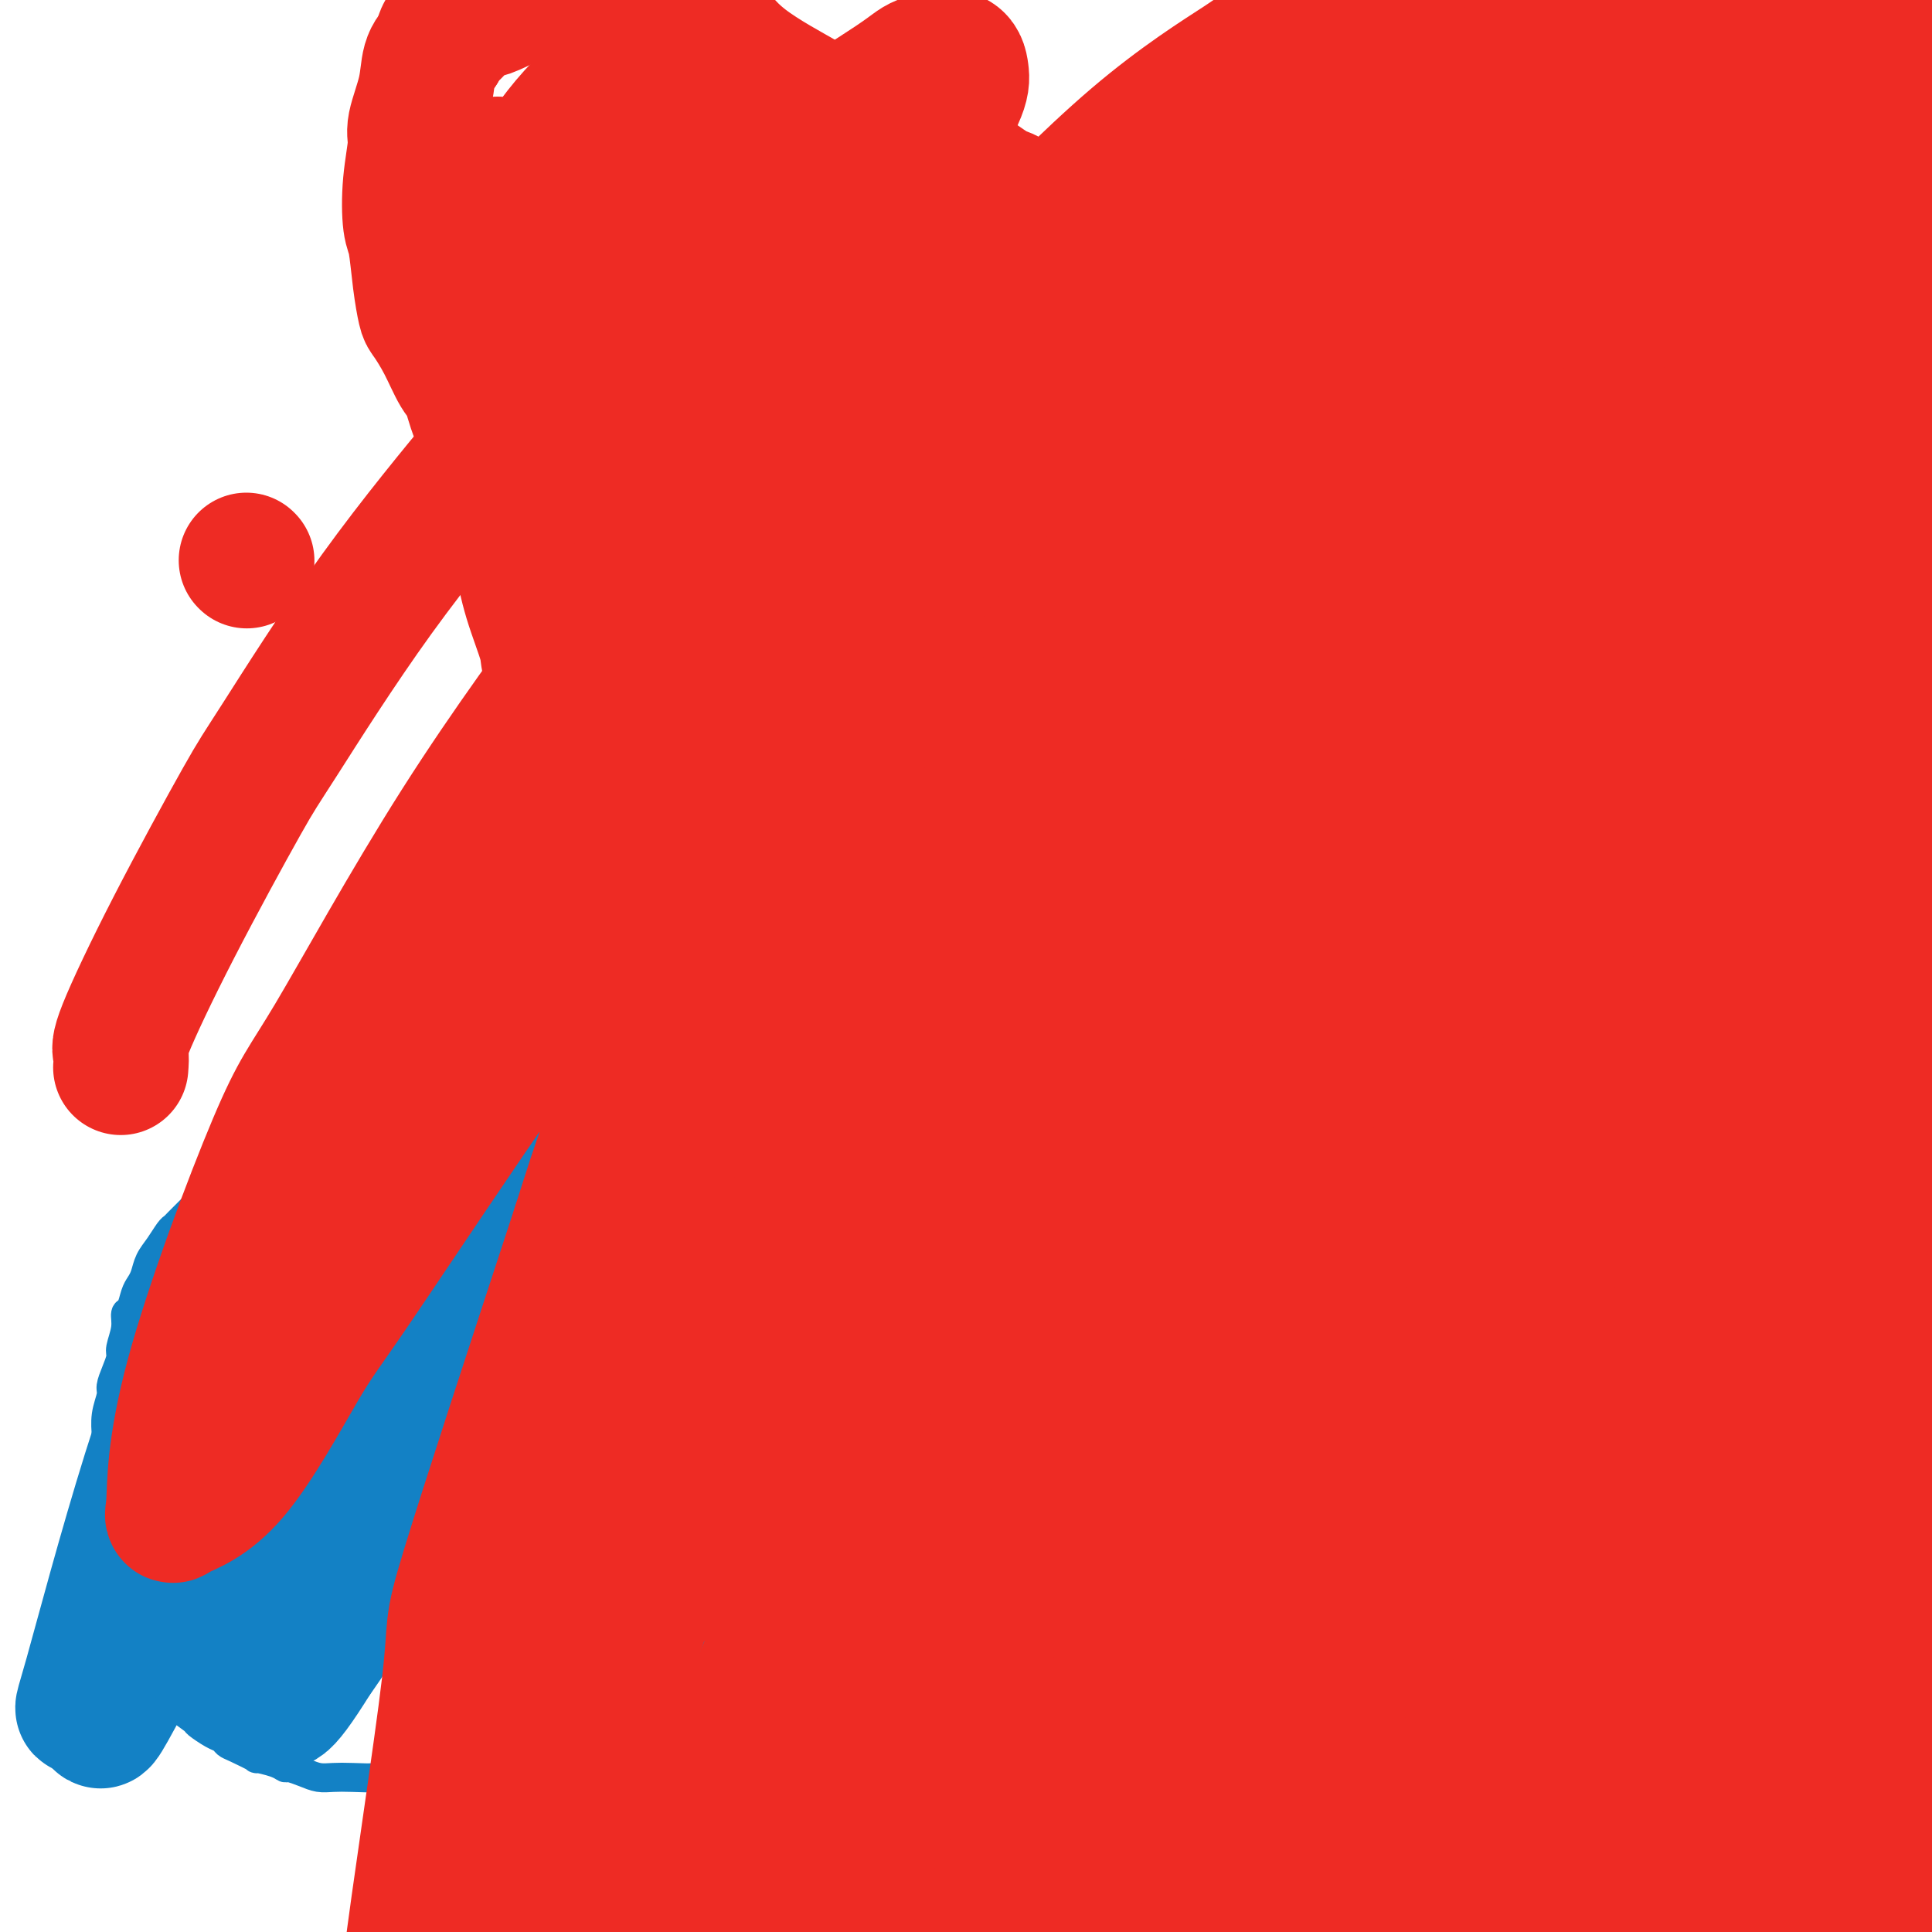 <svg viewBox='0 0 400 400' version='1.1' xmlns='http://www.w3.org/2000/svg' xmlns:xlink='http://www.w3.org/1999/xlink'><g fill='none' stroke='#1381C5' stroke-width='6' stroke-linecap='round' stroke-linejoin='round'><path d='M278,192c-0.438,-0.693 -0.875,-1.387 -1,-2c-0.125,-0.613 0.063,-1.146 0,-1c-0.063,0.146 -0.378,0.971 -1,0c-0.622,-0.971 -1.551,-3.739 -2,-5c-0.449,-1.261 -0.418,-1.014 -1,-2c-0.582,-0.986 -1.779,-3.203 -3,-5c-1.221,-1.797 -2.467,-3.172 -3,-4c-0.533,-0.828 -0.353,-1.109 -1,-2c-0.647,-0.891 -2.121,-2.393 -4,-4c-1.879,-1.607 -4.164,-3.318 -5,-4c-0.836,-0.682 -0.224,-0.336 -1,-1c-0.776,-0.664 -2.939,-2.338 -5,-4c-2.061,-1.662 -4.021,-3.313 -5,-4c-0.979,-0.687 -0.978,-0.409 -2,-1c-1.022,-0.591 -3.069,-2.050 -5,-3c-1.931,-0.950 -3.748,-1.391 -5,-2c-1.252,-0.609 -1.941,-1.384 -3,-2c-1.059,-0.616 -2.489,-1.072 -4,-2c-1.511,-0.928 -3.104,-2.329 -4,-3c-0.896,-0.671 -1.096,-0.613 -2,-1c-0.904,-0.387 -2.513,-1.220 -4,-2c-1.487,-0.780 -2.854,-1.509 -4,-2c-1.146,-0.491 -2.073,-0.746 -3,-1'/><path d='M210,135c-6.427,-3.567 -4.496,-2.984 -5,-3c-0.504,-0.016 -3.444,-0.632 -5,-1c-1.556,-0.368 -1.730,-0.490 -3,-1c-1.270,-0.510 -3.637,-1.408 -6,-2c-2.363,-0.592 -4.721,-0.878 -6,-1c-1.279,-0.122 -1.478,-0.082 -3,0c-1.522,0.082 -4.368,0.204 -7,0c-2.632,-0.204 -5.049,-0.735 -6,-1c-0.951,-0.265 -0.437,-0.265 -1,0c-0.563,0.265 -2.203,0.796 -4,1c-1.797,0.204 -3.749,0.083 -5,0c-1.251,-0.083 -1.799,-0.126 -3,0c-1.201,0.126 -3.054,0.423 -5,1c-1.946,0.577 -3.986,1.435 -5,2c-1.014,0.565 -1.001,0.839 -2,1c-0.999,0.161 -3.008,0.211 -5,1c-1.992,0.789 -3.965,2.319 -5,3c-1.035,0.681 -1.130,0.514 -2,1c-0.870,0.486 -2.513,1.626 -4,3c-1.487,1.374 -2.819,2.983 -4,4c-1.181,1.017 -2.213,1.442 -3,2c-0.787,0.558 -1.329,1.248 -2,2c-0.671,0.752 -1.470,1.565 -2,2c-0.530,0.435 -0.791,0.491 -1,1c-0.209,0.509 -0.368,1.470 -1,2c-0.632,0.530 -1.738,0.627 -2,1c-0.262,0.373 0.319,1.020 0,2c-0.319,0.980 -1.539,2.294 -2,3c-0.461,0.706 -0.163,0.806 0,1c0.163,0.194 0.189,0.484 0,1c-0.189,0.516 -0.595,1.258 -1,2'/><path d='M110,162c-2.952,3.905 -1.331,2.168 -1,2c0.331,-0.168 -0.629,1.234 -1,2c-0.371,0.766 -0.152,0.897 0,1c0.152,0.103 0.238,0.178 0,1c-0.238,0.822 -0.800,2.392 -1,3c-0.200,0.608 -0.040,0.254 0,1c0.040,0.746 -0.042,2.591 0,3c0.042,0.409 0.207,-0.617 0,0c-0.207,0.617 -0.787,2.876 -1,4c-0.213,1.124 -0.058,1.112 0,1c0.058,-0.112 0.020,-0.326 0,0c-0.020,0.326 -0.020,1.191 0,2c0.020,0.809 0.062,1.563 0,2c-0.062,0.437 -0.228,0.558 0,1c0.228,0.442 0.848,1.206 1,2c0.152,0.794 -0.166,1.619 0,2c0.166,0.381 0.814,0.320 1,1c0.186,0.680 -0.090,2.102 0,3c0.090,0.898 0.546,1.274 1,2c0.454,0.726 0.905,1.804 1,2c0.095,0.196 -0.167,-0.491 0,0c0.167,0.491 0.762,2.159 1,3c0.238,0.841 0.121,0.856 0,1c-0.121,0.144 -0.244,0.416 0,1c0.244,0.584 0.854,1.480 1,2c0.146,0.520 -0.172,0.664 0,1c0.172,0.336 0.833,0.863 1,1c0.167,0.137 -0.162,-0.118 0,0c0.162,0.118 0.813,0.609 1,1c0.187,0.391 -0.089,0.683 0,1c0.089,0.317 0.545,0.658 1,1'/><path d='M115,209c1.392,3.875 0.373,1.562 0,1c-0.373,-0.562 -0.100,0.628 0,1c0.100,0.372 0.027,-0.073 0,0c-0.027,0.073 -0.006,0.665 0,1c0.006,0.335 -0.001,0.414 0,1c0.001,0.586 0.012,1.678 0,2c-0.012,0.322 -0.045,-0.125 0,0c0.045,0.125 0.167,0.822 0,1c-0.167,0.178 -0.625,-0.164 -1,0c-0.375,0.164 -0.668,0.832 -1,1c-0.332,0.168 -0.702,-0.165 -1,0c-0.298,0.165 -0.525,0.828 -1,1c-0.475,0.172 -1.199,-0.148 -2,0c-0.801,0.148 -1.678,0.765 -3,1c-1.322,0.235 -3.087,0.087 -4,0c-0.913,-0.087 -0.974,-0.112 -2,0c-1.026,0.112 -3.018,0.360 -5,1c-1.982,0.640 -3.954,1.673 -5,2c-1.046,0.327 -1.167,-0.050 -2,0c-0.833,0.050 -2.378,0.529 -4,1c-1.622,0.471 -3.322,0.935 -4,1c-0.678,0.065 -0.334,-0.267 -1,0c-0.666,0.267 -2.342,1.135 -4,2c-1.658,0.865 -3.298,1.726 -4,2c-0.702,0.274 -0.467,-0.040 -1,0c-0.533,0.040 -1.836,0.434 -3,1c-1.164,0.566 -2.190,1.305 -3,2c-0.810,0.695 -1.405,1.348 -2,2'/><path d='M62,233c-3.063,1.513 -1.722,0.795 -2,1c-0.278,0.205 -2.177,1.334 -3,2c-0.823,0.666 -0.572,0.870 -1,1c-0.428,0.130 -1.535,0.187 -3,1c-1.465,0.813 -3.289,2.382 -4,3c-0.711,0.618 -0.309,0.284 -1,1c-0.691,0.716 -2.475,2.480 -4,4c-1.525,1.520 -2.793,2.794 -4,4c-1.207,1.206 -2.355,2.342 -3,3c-0.645,0.658 -0.789,0.837 -1,1c-0.211,0.163 -0.490,0.309 -1,1c-0.510,0.691 -1.250,1.927 -2,3c-0.750,1.073 -1.510,1.983 -2,3c-0.490,1.017 -0.710,2.141 -1,3c-0.290,0.859 -0.651,1.453 -1,2c-0.349,0.547 -0.686,1.046 -1,2c-0.314,0.954 -0.605,2.362 -1,3c-0.395,0.638 -0.893,0.505 -1,1c-0.107,0.495 0.178,1.617 0,3c-0.178,1.383 -0.817,3.026 -1,4c-0.183,0.974 0.091,1.277 0,2c-0.091,0.723 -0.546,1.864 -1,3c-0.454,1.136 -0.906,2.265 -1,3c-0.094,0.735 0.171,1.074 0,2c-0.171,0.926 -0.778,2.440 -1,4c-0.222,1.560 -0.060,3.168 0,4c0.060,0.832 0.019,0.889 0,2c-0.019,1.111 -0.015,3.277 0,5c0.015,1.723 0.043,3.002 0,4c-0.043,0.998 -0.155,1.714 0,3c0.155,1.286 0.578,3.143 1,5'/><path d='M23,316c0.378,4.347 0.823,3.715 1,4c0.177,0.285 0.085,1.486 0,3c-0.085,1.514 -0.163,3.341 0,5c0.163,1.659 0.568,3.150 1,4c0.432,0.850 0.892,1.060 1,2c0.108,0.940 -0.136,2.612 0,4c0.136,1.388 0.651,2.493 1,3c0.349,0.507 0.532,0.417 1,1c0.468,0.583 1.222,1.837 2,3c0.778,1.163 1.579,2.233 2,3c0.421,0.767 0.462,1.232 1,2c0.538,0.768 1.573,1.841 3,3c1.427,1.159 3.247,2.405 4,3c0.753,0.595 0.440,0.539 1,1c0.560,0.461 1.994,1.438 3,2c1.006,0.562 1.583,0.710 2,1c0.417,0.290 0.675,0.721 1,1c0.325,0.279 0.717,0.404 2,1c1.283,0.596 3.455,1.661 4,2c0.545,0.339 -0.539,-0.050 0,0c0.539,0.050 2.700,0.539 4,1c1.300,0.461 1.740,0.894 2,1c0.260,0.106 0.339,-0.115 1,0c0.661,0.115 1.904,0.568 3,1c1.096,0.432 2.045,0.845 3,1c0.955,0.155 1.917,0.053 3,0c1.083,-0.053 2.287,-0.056 4,0c1.713,0.056 3.933,0.170 5,0c1.067,-0.170 0.980,-0.623 2,-1c1.020,-0.377 3.149,-0.679 5,-1c1.851,-0.321 3.426,-0.660 5,-1'/><path d='M90,365c4.168,-0.661 2.587,-0.815 3,-1c0.413,-0.185 2.820,-0.402 4,-1c1.180,-0.598 1.134,-1.578 2,-2c0.866,-0.422 2.643,-0.287 4,-1c1.357,-0.713 2.293,-2.275 3,-3c0.707,-0.725 1.187,-0.613 2,-1c0.813,-0.387 1.961,-1.275 3,-2c1.039,-0.725 1.968,-1.289 3,-2c1.032,-0.711 2.166,-1.569 3,-2c0.834,-0.431 1.368,-0.435 2,-1c0.632,-0.565 1.362,-1.691 2,-2c0.638,-0.309 1.185,0.199 2,0c0.815,-0.199 1.898,-1.104 3,-2c1.102,-0.896 2.224,-1.784 3,-2c0.776,-0.216 1.207,0.238 2,0c0.793,-0.238 1.947,-1.168 3,-2c1.053,-0.832 2.006,-1.566 3,-2c0.994,-0.434 2.028,-0.567 3,-1c0.972,-0.433 1.882,-1.167 3,-2c1.118,-0.833 2.444,-1.764 3,-2c0.556,-0.236 0.341,0.222 1,0c0.659,-0.222 2.190,-1.124 3,-2c0.810,-0.876 0.898,-1.726 1,-2c0.102,-0.274 0.216,0.029 1,0c0.784,-0.029 2.236,-0.389 3,-1c0.764,-0.611 0.839,-1.473 1,-2c0.161,-0.527 0.408,-0.719 1,-1c0.592,-0.281 1.530,-0.653 2,-1c0.470,-0.347 0.473,-0.670 1,-1c0.527,-0.330 1.579,-0.666 2,-1c0.421,-0.334 0.210,-0.667 0,-1'/><path d='M162,322c11.430,-6.757 4.006,-2.150 1,0c-3.006,2.150 -1.594,1.843 -1,2c0.594,0.157 0.369,0.777 0,1c-0.369,0.223 -0.883,0.049 -1,0c-0.117,-0.049 0.165,0.028 0,0c-0.165,-0.028 -0.775,-0.161 -1,0c-0.225,0.161 -0.064,0.618 0,1c0.064,0.382 0.032,0.691 0,1'/><path d='M160,327c-0.308,0.936 -0.079,0.776 0,1c0.079,0.224 0.007,0.834 0,1c-0.007,0.166 0.051,-0.110 0,0c-0.051,0.110 -0.211,0.607 0,1c0.211,0.393 0.793,0.682 1,1c0.207,0.318 0.040,0.667 0,1c-0.040,0.333 0.046,0.652 0,1c-0.046,0.348 -0.224,0.726 0,1c0.224,0.274 0.849,0.444 1,1c0.151,0.556 -0.170,1.500 0,2c0.170,0.500 0.833,0.558 1,1c0.167,0.442 -0.163,1.268 0,2c0.163,0.732 0.817,1.370 1,2c0.183,0.630 -0.106,1.253 0,2c0.106,0.747 0.607,1.619 1,3c0.393,1.381 0.679,3.271 1,4c0.321,0.729 0.677,0.296 1,1c0.323,0.704 0.611,2.546 1,4c0.389,1.454 0.877,2.521 1,3c0.123,0.479 -0.121,0.369 0,1c0.121,0.631 0.607,2.004 1,3c0.393,0.996 0.694,1.615 1,2c0.306,0.385 0.618,0.536 1,1c0.382,0.464 0.834,1.240 1,2c0.166,0.760 0.048,1.503 0,2c-0.048,0.497 -0.024,0.749 0,1'/><path d='M173,371c2.255,7.208 1.393,3.227 1,2c-0.393,-1.227 -0.317,0.301 0,1c0.317,0.699 0.873,0.569 1,1c0.127,0.431 -0.176,1.425 0,2c0.176,0.575 0.831,0.733 1,1c0.169,0.267 -0.148,0.644 0,1c0.148,0.356 0.762,0.690 1,1c0.238,0.310 0.102,0.594 0,1c-0.102,0.406 -0.168,0.933 0,1c0.168,0.067 0.570,-0.328 1,0c0.430,0.328 0.890,1.378 1,2c0.110,0.622 -0.128,0.814 0,1c0.128,0.186 0.622,0.365 1,1c0.378,0.635 0.641,1.727 1,2c0.359,0.273 0.814,-0.274 1,0c0.186,0.274 0.101,1.370 0,2c-0.101,0.630 -0.220,0.795 0,1c0.220,0.205 0.777,0.450 1,1c0.223,0.550 0.111,1.405 0,2c-0.111,0.595 -0.222,0.929 0,1c0.222,0.071 0.776,-0.122 1,0c0.224,0.122 0.116,0.557 0,1c-0.116,0.443 -0.242,0.893 0,1c0.242,0.107 0.851,-0.130 1,0c0.149,0.130 -0.162,0.626 0,1c0.162,0.374 0.796,0.626 1,1c0.204,0.374 -0.022,0.870 0,1c0.022,0.130 0.292,-0.106 1,0c0.708,0.106 1.854,0.553 3,1'/><path d='M190,401c1.315,1.034 1.601,1.620 2,2c0.399,0.380 0.909,0.553 2,1c1.091,0.447 2.761,1.167 4,2c1.239,0.833 2.045,1.777 3,2c0.955,0.223 2.057,-0.276 3,0c0.943,0.276 1.727,1.328 3,2c1.273,0.672 3.035,0.964 4,1c0.965,0.036 1.133,-0.185 2,0c0.867,0.185 2.435,0.775 4,1c1.565,0.225 3.129,0.085 4,0c0.871,-0.085 1.051,-0.115 2,0c0.949,0.115 2.668,0.374 5,0c2.332,-0.374 5.277,-1.381 7,-2c1.723,-0.619 2.222,-0.851 4,-1c1.778,-0.149 4.833,-0.215 8,-1c3.167,-0.785 6.444,-2.289 8,-3c1.556,-0.711 1.391,-0.628 3,-1c1.609,-0.372 4.991,-1.200 8,-2c3.009,-0.800 5.644,-1.572 7,-2c1.356,-0.428 1.433,-0.511 3,-1c1.567,-0.489 4.624,-1.385 7,-2c2.376,-0.615 4.071,-0.949 5,-1c0.929,-0.051 1.093,0.182 2,0c0.907,-0.182 2.558,-0.777 4,-1c1.442,-0.223 2.677,-0.074 3,0c0.323,0.074 -0.264,0.071 0,0c0.264,-0.071 1.379,-0.211 2,0c0.621,0.211 0.749,0.775 1,1c0.251,0.225 0.626,0.113 1,0'/><path d='M301,396c2.724,-0.392 0.535,-0.871 0,-1c-0.535,-0.129 0.586,0.092 1,0c0.414,-0.092 0.122,-0.499 0,-1c-0.122,-0.501 -0.073,-1.098 0,-2c0.073,-0.902 0.169,-2.108 0,-5c-0.169,-2.892 -0.605,-7.469 -1,-10c-0.395,-2.531 -0.751,-3.014 -1,-4c-0.249,-0.986 -0.392,-2.473 -1,-5c-0.608,-2.527 -1.679,-6.092 -2,-8c-0.321,-1.908 0.110,-2.159 0,-4c-0.110,-1.841 -0.762,-5.270 -1,-8c-0.238,-2.730 -0.064,-4.759 0,-6c0.064,-1.241 0.017,-1.693 0,-3c-0.017,-1.307 -0.003,-3.468 0,-5c0.003,-1.532 -0.003,-2.434 0,-3c0.003,-0.566 0.016,-0.795 0,-1c-0.016,-0.205 -0.061,-0.384 0,-1c0.061,-0.616 0.228,-1.668 0,-2c-0.228,-0.332 -0.849,0.055 -1,0c-0.151,-0.055 0.170,-0.554 0,-1c-0.170,-0.446 -0.832,-0.841 -1,-1c-0.168,-0.159 0.156,-0.083 0,0c-0.156,0.083 -0.794,0.172 -1,0c-0.206,-0.172 0.019,-0.607 0,-1c-0.019,-0.393 -0.284,-0.745 -1,-1c-0.716,-0.255 -1.885,-0.415 -3,-1c-1.115,-0.585 -2.176,-1.596 -3,-2c-0.824,-0.404 -1.412,-0.202 -2,0'/><path d='M284,320c-2.744,-1.309 -3.603,-1.083 -4,-1c-0.397,0.083 -0.331,0.022 -1,0c-0.669,-0.022 -2.073,-0.006 -3,0c-0.927,0.006 -1.376,0.002 -2,0c-0.624,-0.002 -1.424,-0.000 -2,0c-0.576,0.000 -0.928,-0.001 -1,0c-0.072,0.001 0.136,0.003 0,0c-0.136,-0.003 -0.617,-0.012 -1,0c-0.383,0.012 -0.667,0.045 -1,0c-0.333,-0.045 -0.715,-0.167 -1,0c-0.285,0.167 -0.473,0.624 -1,1c-0.527,0.376 -1.392,0.672 -1,0c0.392,-0.672 2.041,-2.313 3,-3c0.959,-0.687 1.226,-0.419 2,-1c0.774,-0.581 2.053,-2.011 4,-4c1.947,-1.989 4.563,-4.537 6,-6c1.437,-1.463 1.696,-1.841 3,-3c1.304,-1.159 3.655,-3.099 5,-4c1.345,-0.901 1.685,-0.762 2,-1c0.315,-0.238 0.607,-0.851 1,-1c0.393,-0.149 0.889,0.166 1,0c0.111,-0.166 -0.162,-0.814 0,-1c0.162,-0.186 0.761,0.090 1,0c0.239,-0.090 0.120,-0.545 0,-1'/><path d='M294,295c4.741,-4.062 2.593,-1.718 2,-1c-0.593,0.718 0.369,-0.189 2,-2c1.631,-1.811 3.933,-4.525 6,-7c2.067,-2.475 3.900,-4.710 5,-6c1.100,-1.290 1.466,-1.635 2,-3c0.534,-1.365 1.235,-3.750 2,-5c0.765,-1.250 1.593,-1.366 2,-3c0.407,-1.634 0.393,-4.786 1,-7c0.607,-2.214 1.836,-3.489 2,-6c0.164,-2.511 -0.736,-6.256 -1,-8c-0.264,-1.744 0.108,-1.485 0,-3c-0.108,-1.515 -0.696,-4.802 -2,-8c-1.304,-3.198 -3.323,-6.307 -4,-8c-0.677,-1.693 -0.013,-1.970 -1,-4c-0.987,-2.030 -3.627,-5.813 -5,-8c-1.373,-2.187 -1.481,-2.779 -3,-5c-1.519,-2.221 -4.449,-6.070 -7,-9c-2.551,-2.930 -4.724,-4.942 -7,-7c-2.276,-2.058 -4.657,-4.162 -6,-5c-1.343,-0.838 -1.649,-0.410 -3,-1c-1.351,-0.590 -3.745,-2.196 -5,-3c-1.255,-0.804 -1.369,-0.804 -2,-1c-0.631,-0.196 -1.777,-0.589 -3,-1c-1.223,-0.411 -2.521,-0.842 -3,-1c-0.479,-0.158 -0.137,-0.045 0,0c0.137,0.045 0.068,0.023 0,0'/></g>
<g fill='none' stroke='#1381C5' stroke-width='28' stroke-linecap='round' stroke-linejoin='round'><path d='M203,241c-0.309,0.036 -0.617,0.071 -1,1c-0.383,0.929 -0.840,2.751 -1,4c-0.160,1.249 -0.024,1.924 -1,9c-0.976,7.076 -3.063,20.554 -5,35c-1.937,14.446 -3.725,29.862 -5,39c-1.275,9.138 -2.039,11.999 -3,18c-0.961,6.001 -2.119,15.141 -3,19c-0.881,3.859 -1.485,2.437 -2,3c-0.515,0.563 -0.943,3.111 0,-2c0.943,-5.111 3.255,-17.882 8,-34c4.745,-16.118 11.924,-35.583 19,-51c7.076,-15.417 14.051,-26.788 18,-33c3.949,-6.212 4.874,-7.266 7,-9c2.126,-1.734 5.455,-4.147 7,-5c1.545,-0.853 1.306,-0.147 2,2c0.694,2.147 2.319,5.734 3,18c0.681,12.266 0.417,33.209 0,45c-0.417,11.791 -0.987,14.429 -2,25c-1.013,10.571 -2.468,29.074 -5,42c-2.532,12.926 -6.142,20.275 -8,24c-1.858,3.725 -1.965,3.827 -3,5c-1.035,1.173 -2.999,3.418 -6,-1c-3.001,-4.418 -7.038,-15.500 -9,-23c-1.962,-7.500 -1.850,-11.420 -1,-21c0.850,-9.580 2.439,-24.820 5,-35c2.561,-10.180 6.094,-15.300 8,-18c1.906,-2.700 2.187,-2.980 4,-4c1.813,-1.020 5.160,-2.782 10,0c4.840,2.782 11.174,10.106 15,15c3.826,4.894 5.146,7.356 8,15c2.854,7.644 7.244,20.470 9,33c1.756,12.530 0.878,24.765 0,37'/><path d='M271,394c-0.131,8.152 -0.457,10.031 -2,16c-1.543,5.969 -4.302,16.026 -8,20c-3.698,3.974 -8.336,1.864 -11,1c-2.664,-0.864 -3.356,-0.483 -7,-9c-3.644,-8.517 -10.241,-25.932 -12,-44c-1.759,-18.068 1.320,-36.788 3,-47c1.680,-10.212 1.961,-11.914 4,-17c2.039,-5.086 5.838,-13.554 9,-18c3.162,-4.446 5.689,-4.871 7,-5c1.311,-0.129 1.405,0.036 4,2c2.595,1.964 7.691,5.727 12,16c4.309,10.273 7.832,27.056 10,36c2.168,8.944 2.981,10.048 4,19c1.019,8.952 2.242,25.753 2,38c-0.242,12.247 -1.951,19.939 -3,24c-1.049,4.061 -1.439,4.490 -3,6c-1.561,1.510 -4.292,4.101 -9,-2c-4.708,-6.101 -11.392,-20.892 -15,-30c-3.608,-9.108 -4.140,-12.532 -5,-21c-0.860,-8.468 -2.049,-21.980 -1,-32c1.049,-10.020 4.334,-16.549 6,-20c1.666,-3.451 1.712,-3.822 3,-5c1.288,-1.178 3.817,-3.161 8,-2c4.183,1.161 10.018,5.466 14,9c3.982,3.534 6.111,6.298 9,11c2.889,4.702 6.540,11.344 8,14c1.460,2.656 0.730,1.328 0,0'/><path d='M275,390c-0.980,-2.611 -1.959,-5.222 -3,-9c-1.041,-3.778 -2.143,-8.723 -4,-15c-1.857,-6.277 -4.470,-13.886 -6,-28c-1.530,-14.114 -1.976,-34.732 -2,-45c-0.024,-10.268 0.375,-10.186 2,-16c1.625,-5.814 4.476,-17.523 6,-22c1.524,-4.477 1.721,-1.720 2,-1c0.279,0.720 0.641,-0.595 2,1c1.359,1.595 3.717,6.100 6,17c2.283,10.900 4.492,28.195 6,46c1.508,17.805 2.316,36.121 3,46c0.684,9.879 1.244,11.321 0,18c-1.244,6.679 -4.292,18.596 -6,24c-1.708,5.404 -2.076,4.293 -4,5c-1.924,0.707 -5.404,3.230 -11,-6c-5.596,-9.230 -13.310,-30.212 -17,-42c-3.690,-11.788 -3.357,-14.381 -3,-26c0.357,-11.619 0.740,-32.266 2,-48c1.260,-15.734 3.399,-26.557 5,-32c1.601,-5.443 2.664,-5.507 4,-8c1.336,-2.493 2.946,-7.416 5,-9c2.054,-1.584 4.552,0.172 6,1c1.448,0.828 1.845,0.728 4,6c2.155,5.272 6.066,15.915 9,29c2.934,13.085 4.890,28.613 6,37c1.110,8.387 1.375,9.632 1,15c-0.375,5.368 -1.390,14.860 -3,19c-1.610,4.140 -3.815,2.930 -5,3c-1.185,0.070 -1.348,1.421 -4,-5c-2.652,-6.421 -7.791,-20.613 -10,-35c-2.209,-14.387 -1.488,-28.968 -1,-38c0.488,-9.032 0.744,-12.516 1,-16'/><path d='M266,256c0.794,-12.173 2.778,-15.604 5,-19c2.222,-3.396 4.681,-6.757 6,-8c1.319,-1.243 1.496,-0.368 3,0c1.504,0.368 4.334,0.228 8,6c3.666,5.772 8.168,17.454 11,24c2.832,6.546 3.993,7.955 6,14c2.007,6.045 4.859,16.727 6,21c1.141,4.273 0.570,2.136 0,0'/><path d='M290,300c-0.696,-0.587 -1.391,-1.175 -2,-2c-0.609,-0.825 -1.131,-1.888 -2,-3c-0.869,-1.112 -2.086,-2.272 -5,-6c-2.914,-3.728 -7.525,-10.025 -11,-16c-3.475,-5.975 -5.813,-11.629 -7,-14c-1.187,-2.371 -1.221,-1.457 -3,-7c-1.779,-5.543 -5.301,-17.541 -7,-24c-1.699,-6.459 -1.575,-7.379 -2,-9c-0.425,-1.621 -1.401,-3.943 -3,-8c-1.599,-4.057 -3.822,-9.850 -7,-15c-3.178,-5.150 -7.312,-9.657 -10,-12c-2.688,-2.343 -3.928,-2.522 -7,-4c-3.072,-1.478 -7.974,-4.254 -13,-6c-5.026,-1.746 -10.177,-2.460 -13,-3c-2.823,-0.540 -3.320,-0.906 -6,-1c-2.680,-0.094 -7.544,0.083 -13,1c-5.456,0.917 -11.505,2.573 -15,4c-3.495,1.427 -4.436,2.624 -8,5c-3.564,2.376 -9.749,5.931 -14,10c-4.251,4.069 -6.566,8.653 -8,11c-1.434,2.347 -1.987,2.458 -3,4c-1.013,1.542 -2.485,4.516 -3,6c-0.515,1.484 -0.073,1.477 1,1c1.073,-0.477 2.776,-1.425 4,-2c1.224,-0.575 1.968,-0.776 7,-7c5.032,-6.224 14.352,-18.469 19,-25c4.648,-6.531 4.623,-7.348 7,-12c2.377,-4.652 7.156,-13.139 11,-20c3.844,-6.861 6.752,-12.097 8,-15c1.248,-2.903 0.836,-3.474 1,-5c0.164,-1.526 0.904,-4.007 1,-5c0.096,-0.993 -0.452,-0.496 -1,0'/><path d='M186,121c-0.620,-1.373 -2.670,0.196 -9,10c-6.330,9.804 -16.941,27.845 -23,38c-6.059,10.155 -7.565,12.424 -12,20c-4.435,7.576 -11.797,20.459 -17,29c-5.203,8.541 -8.246,12.740 -10,15c-1.754,2.260 -2.217,2.581 -3,3c-0.783,0.419 -1.884,0.935 -3,1c-1.116,0.065 -2.246,-0.322 -1,-8c1.246,-7.678 4.867,-22.646 7,-31c2.133,-8.354 2.779,-10.095 6,-18c3.221,-7.905 9.019,-21.976 12,-29c2.981,-7.024 3.145,-7.003 5,-10c1.855,-2.997 5.401,-9.014 8,-12c2.599,-2.986 4.251,-2.943 5,-3c0.749,-0.057 0.595,-0.214 1,1c0.405,1.214 1.369,3.799 -2,17c-3.369,13.201 -11.072,37.017 -15,50c-3.928,12.983 -4.080,15.134 -7,26c-2.920,10.866 -8.609,30.448 -13,43c-4.391,12.552 -7.485,18.075 -9,21c-1.515,2.925 -1.452,3.251 -2,4c-0.548,0.749 -1.707,1.921 -2,-1c-0.293,-2.921 0.282,-9.935 1,-16c0.718,-6.065 1.581,-11.182 5,-21c3.419,-9.818 9.393,-24.336 16,-35c6.607,-10.664 13.846,-17.473 18,-21c4.154,-3.527 5.224,-3.771 10,-6c4.776,-2.229 13.260,-6.443 21,-8c7.740,-1.557 14.738,-0.458 19,0c4.262,0.458 5.789,0.274 9,2c3.211,1.726 8.105,5.363 13,9'/><path d='M214,191c3.528,4.637 5.849,11.730 7,16c1.151,4.270 1.132,5.716 1,11c-0.132,5.284 -0.378,14.407 -1,25c-0.622,10.593 -1.621,22.656 -2,29c-0.379,6.344 -0.138,6.967 0,12c0.138,5.033 0.175,14.475 0,21c-0.175,6.525 -0.561,10.134 -1,12c-0.439,1.866 -0.931,1.991 -1,3c-0.069,1.009 0.285,2.903 0,2c-0.285,-0.903 -1.208,-4.603 -2,-8c-0.792,-3.397 -1.452,-6.491 -2,-16c-0.548,-9.509 -0.982,-25.435 0,-40c0.982,-14.565 3.380,-27.771 5,-35c1.620,-7.229 2.460,-8.483 5,-13c2.540,-4.517 6.778,-12.299 11,-17c4.222,-4.701 8.428,-6.322 11,-7c2.572,-0.678 3.510,-0.412 6,0c2.490,0.412 6.531,0.971 11,4c4.469,3.029 9.364,8.530 12,12c2.636,3.470 3.013,4.911 4,9c0.987,4.089 2.585,10.826 2,19c-0.585,8.174 -3.352,17.786 -5,23c-1.648,5.214 -2.176,6.030 -5,10c-2.824,3.970 -7.942,11.095 -13,15c-5.058,3.905 -10.055,4.590 -13,5c-2.945,0.410 -3.836,0.547 -8,-2c-4.164,-2.547 -11.599,-7.776 -17,-15c-5.401,-7.224 -8.767,-16.441 -11,-26c-2.233,-9.559 -3.332,-19.458 -4,-25c-0.668,-5.542 -0.905,-6.726 0,-11c0.905,-4.274 2.953,-11.637 5,-19'/><path d='M209,185c1.319,-3.849 2.116,-3.970 4,-6c1.884,-2.030 4.856,-5.968 9,-8c4.144,-2.032 9.462,-2.159 13,-2c3.538,0.159 5.297,0.602 10,3c4.703,2.398 12.349,6.750 18,13c5.651,6.250 9.305,14.399 11,19c1.695,4.601 1.429,5.654 1,11c-0.429,5.346 -1.021,14.984 -4,24c-2.979,9.016 -8.345,17.409 -16,24c-7.655,6.591 -17.599,11.380 -23,14c-5.401,2.620 -6.260,3.071 -11,3c-4.740,-0.071 -13.362,-0.663 -22,-3c-8.638,-2.337 -17.291,-6.420 -22,-9c-4.709,-2.580 -5.472,-3.659 -9,-6c-3.528,-2.341 -9.821,-5.944 -13,-8c-3.179,-2.056 -3.245,-2.564 -5,-4c-1.755,-1.436 -5.198,-3.801 -8,-6c-2.802,-2.199 -4.964,-4.234 -7,-6c-2.036,-1.766 -3.948,-3.263 -5,-4c-1.052,-0.737 -1.246,-0.714 -2,-1c-0.754,-0.286 -2.070,-0.881 -4,1c-1.930,1.881 -4.474,6.236 -6,9c-1.526,2.764 -2.035,3.935 -4,10c-1.965,6.065 -5.388,17.024 -7,23c-1.612,5.976 -1.415,6.969 -2,11c-0.585,4.031 -1.953,11.102 -3,16c-1.047,4.898 -1.772,7.625 -2,9c-0.228,1.375 0.042,1.400 0,2c-0.042,0.600 -0.396,1.777 0,2c0.396,0.223 1.542,-0.508 3,-2c1.458,-1.492 3.229,-3.746 5,-6'/><path d='M108,308c4.304,-4.872 11.062,-13.053 18,-21c6.938,-7.947 14.054,-15.660 18,-20c3.946,-4.340 4.722,-5.308 8,-9c3.278,-3.692 9.060,-10.108 14,-15c4.940,-4.892 9.039,-8.261 11,-10c1.961,-1.739 1.783,-1.847 3,-3c1.217,-1.153 3.829,-3.350 3,-2c-0.829,1.350 -5.099,6.246 -8,10c-2.901,3.754 -4.433,6.366 -12,17c-7.567,10.634 -21.168,29.289 -28,39c-6.832,9.711 -6.895,10.478 -11,17c-4.105,6.522 -12.254,18.797 -17,26c-4.746,7.203 -6.091,9.332 -7,10c-0.909,0.668 -1.384,-0.126 -2,1c-0.616,1.126 -1.373,4.171 1,-1c2.373,-5.171 7.877,-18.559 12,-27c4.123,-8.441 6.865,-11.935 13,-22c6.135,-10.065 15.661,-26.700 25,-41c9.339,-14.300 18.490,-26.263 24,-33c5.510,-6.737 7.380,-8.246 12,-13c4.620,-4.754 11.991,-12.751 17,-17c5.009,-4.249 7.655,-4.749 9,-5c1.345,-0.251 1.387,-0.254 2,-1c0.613,-0.746 1.797,-2.235 0,4c-1.797,6.235 -6.576,20.195 -11,31c-4.424,10.805 -8.495,18.456 -14,30c-5.505,11.544 -12.445,26.981 -18,41c-5.555,14.019 -9.726,26.621 -12,33c-2.274,6.379 -2.650,6.537 -3,8c-0.350,1.463 -0.675,4.232 -1,7'/><path d='M154,342c-2.434,7.581 -0.519,2.532 0,1c0.519,-1.532 -0.359,0.451 2,-4c2.359,-4.451 7.953,-15.338 15,-29c7.047,-13.662 15.546,-30.100 20,-39c4.454,-8.900 4.863,-10.263 9,-16c4.137,-5.737 12.003,-15.849 17,-22c4.997,-6.151 7.124,-8.341 9,-10c1.876,-1.659 3.501,-2.787 4,-2c0.499,0.787 -0.129,3.491 -2,8c-1.871,4.509 -4.984,10.825 -9,19c-4.016,8.175 -8.936,18.210 -15,30c-6.064,11.790 -13.273,25.335 -20,37c-6.727,11.665 -12.973,21.451 -16,27c-3.027,5.549 -2.837,6.860 -4,9c-1.163,2.140 -3.680,5.108 -5,5c-1.320,-0.108 -1.443,-3.291 -2,-4c-0.557,-0.709 -1.548,1.056 -1,-8c0.548,-9.056 2.636,-28.933 4,-40c1.364,-11.067 2.002,-13.324 4,-21c1.998,-7.676 5.354,-20.771 8,-29c2.646,-8.229 4.583,-11.591 7,-13c2.417,-1.409 5.313,-0.864 7,-1c1.687,-0.136 2.164,-0.954 5,4c2.836,4.954 8.032,15.681 11,30c2.968,14.319 3.708,32.229 4,42c0.292,9.771 0.134,11.401 -1,19c-1.134,7.599 -3.246,21.166 -6,29c-2.754,7.834 -6.151,9.935 -8,11c-1.849,1.065 -2.152,1.094 -5,0c-2.848,-1.094 -8.242,-3.313 -13,-9c-4.758,-5.687 -8.879,-14.844 -13,-24'/><path d='M160,342c-2.723,-5.219 -3.030,-6.267 -5,-13c-1.970,-6.733 -5.603,-19.151 -7,-31c-1.397,-11.849 -0.557,-23.128 0,-30c0.557,-6.872 0.833,-9.336 2,-17c1.167,-7.664 3.226,-20.530 6,-31c2.774,-10.470 6.263,-18.546 8,-23c1.737,-4.454 1.721,-5.285 3,-8c1.279,-2.715 3.852,-7.313 6,-9c2.148,-1.687 3.869,-0.463 5,0c1.131,0.463 1.670,0.164 4,5c2.330,4.836 6.450,14.808 9,28c2.550,13.192 3.531,29.603 4,39c0.469,9.397 0.428,11.781 0,20c-0.428,8.219 -1.241,22.274 -3,33c-1.759,10.726 -4.463,18.122 -6,22c-1.537,3.878 -1.905,4.237 -3,6c-1.095,1.763 -2.916,4.930 -6,5c-3.084,0.070 -7.431,-2.955 -10,-5c-2.569,-2.045 -3.359,-3.109 -6,-9c-2.641,-5.891 -7.134,-16.609 -10,-27c-2.866,-10.391 -4.104,-20.456 -5,-26c-0.896,-5.544 -1.450,-6.569 -2,-10c-0.550,-3.431 -1.098,-9.268 -2,-13c-0.902,-3.732 -2.159,-5.358 -3,-6c-0.841,-0.642 -1.266,-0.301 -2,-1c-0.734,-0.699 -1.778,-2.439 -6,1c-4.222,3.439 -11.623,12.057 -16,17c-4.377,4.943 -5.730,6.212 -10,14c-4.270,7.788 -11.457,22.097 -18,34c-6.543,11.903 -12.441,21.401 -16,27c-3.559,5.599 -4.780,7.300 -6,9'/><path d='M65,343c-7.844,12.648 -7.454,9.268 -8,8c-0.546,-1.268 -2.028,-0.423 -3,0c-0.972,0.423 -1.434,0.425 -1,-4c0.434,-4.425 1.763,-13.278 6,-27c4.237,-13.722 11.382,-32.315 15,-42c3.618,-9.685 3.709,-10.464 7,-17c3.291,-6.536 9.782,-18.829 14,-27c4.218,-8.171 6.161,-12.219 8,-15c1.839,-2.781 3.573,-4.296 4,-5c0.427,-0.704 -0.452,-0.596 -1,1c-0.548,1.596 -0.764,4.679 -2,8c-1.236,3.321 -3.491,6.879 -9,18c-5.509,11.121 -14.273,29.807 -22,46c-7.727,16.193 -14.418,29.895 -18,37c-3.582,7.105 -4.056,7.612 -6,10c-1.944,2.388 -5.357,6.658 -7,8c-1.643,1.342 -1.517,-0.242 -2,0c-0.483,0.242 -1.576,2.310 -1,-4c0.576,-6.310 2.819,-20.997 5,-30c2.181,-9.003 4.298,-12.322 8,-21c3.702,-8.678 8.988,-22.717 13,-33c4.012,-10.283 6.751,-16.812 9,-21c2.249,-4.188 4.009,-6.036 5,-7c0.991,-0.964 1.212,-1.044 1,0c-0.212,1.044 -0.858,3.211 -1,4c-0.142,0.789 0.220,0.200 -5,12c-5.220,11.800 -16.023,35.988 -21,48c-4.977,12.012 -4.128,11.849 -9,22c-4.872,10.151 -15.466,30.618 -20,39c-4.534,8.382 -3.010,4.681 -3,3c0.010,-1.681 -1.495,-1.340 -3,-1'/><path d='M18,353c-1.228,0.914 -1.296,2.198 1,-6c2.296,-8.198 6.958,-25.880 12,-42c5.042,-16.120 10.465,-30.680 17,-43c6.535,-12.320 14.182,-22.401 18,-28c3.818,-5.599 3.807,-6.717 6,-9c2.193,-2.283 6.590,-5.730 9,-7c2.410,-1.270 2.831,-0.363 3,0c0.169,0.363 0.084,0.181 0,0'/></g>
<g fill='none' stroke='#EE2B24' stroke-width='28' stroke-linecap='round' stroke-linejoin='round'><path d='M132,160c-0.329,-0.108 -0.659,-0.216 -1,0c-0.341,0.216 -0.695,0.755 -1,1c-0.305,0.245 -0.562,0.195 -1,0c-0.438,-0.195 -1.057,-0.534 -2,-1c-0.943,-0.466 -2.212,-1.057 -3,-2c-0.788,-0.943 -1.096,-2.237 -2,-4c-0.904,-1.763 -2.403,-3.995 -4,-7c-1.597,-3.005 -3.293,-6.782 -4,-9c-0.707,-2.218 -0.425,-2.876 -1,-5c-0.575,-2.124 -2.007,-5.713 -3,-9c-0.993,-3.287 -1.545,-6.271 -2,-8c-0.455,-1.729 -0.811,-2.204 -1,-4c-0.189,-1.796 -0.211,-4.915 -1,-8c-0.789,-3.085 -2.346,-6.136 -3,-8c-0.654,-1.864 -0.404,-2.542 -1,-4c-0.596,-1.458 -2.037,-3.697 -3,-6c-0.963,-2.303 -1.448,-4.669 -2,-6c-0.552,-1.331 -1.170,-1.626 -2,-3c-0.830,-1.374 -1.871,-3.828 -3,-6c-1.129,-2.172 -2.344,-4.062 -3,-5c-0.656,-0.938 -0.751,-0.926 -1,-2c-0.249,-1.074 -0.651,-3.236 -1,-6c-0.349,-2.764 -0.645,-6.130 -1,-8c-0.355,-1.870 -0.768,-2.245 -1,-4c-0.232,-1.755 -0.284,-4.889 0,-8c0.284,-3.111 0.905,-6.198 1,-8c0.095,-1.802 -0.335,-2.318 0,-4c0.335,-1.682 1.436,-4.530 2,-7c0.564,-2.470 0.590,-4.563 1,-6c0.410,-1.437 1.205,-2.219 2,-3'/><path d='M91,10c1.165,-4.765 1.077,-2.677 2,-3c0.923,-0.323 2.857,-3.055 4,-4c1.143,-0.945 1.493,-0.102 4,-1c2.507,-0.898 7.169,-3.537 10,-5c2.831,-1.463 3.832,-1.751 5,-2c1.168,-0.249 2.505,-0.460 5,-1c2.495,-0.540 6.150,-1.411 9,-2c2.850,-0.589 4.895,-0.898 7,-1c2.105,-0.102 4.270,0.003 5,0c0.730,-0.003 0.024,-0.115 0,0c-0.024,0.115 0.635,0.456 1,1c0.365,0.544 0.436,1.290 1,3c0.564,1.710 1.620,4.385 2,6c0.380,1.615 0.083,2.171 1,4c0.917,1.829 3.047,4.932 7,8c3.953,3.068 9.728,6.100 13,8c3.272,1.900 4.041,2.668 8,4c3.959,1.332 11.107,3.228 17,6c5.893,2.772 10.531,6.420 13,8c2.469,1.580 2.768,1.093 4,2c1.232,0.907 3.396,3.210 5,5c1.604,1.790 2.648,3.068 3,4c0.352,0.932 0.012,1.520 0,3c-0.012,1.480 0.304,3.853 0,8c-0.304,4.147 -1.230,10.070 -2,13c-0.770,2.930 -1.386,2.868 -2,5c-0.614,2.132 -1.226,6.458 -2,10c-0.774,3.542 -1.708,6.300 -2,8c-0.292,1.700 0.060,2.343 0,4c-0.060,1.657 -0.530,4.329 -1,7'/><path d='M208,108c-1.404,8.457 -0.414,6.098 0,6c0.414,-0.098 0.251,2.064 0,4c-0.251,1.936 -0.589,3.646 -1,6c-0.411,2.354 -0.895,5.352 -1,7c-0.105,1.648 0.168,1.944 0,3c-0.168,1.056 -0.777,2.871 -1,4c-0.223,1.129 -0.060,1.573 0,2c0.060,0.427 0.017,0.836 0,1c-0.017,0.164 -0.009,0.082 0,0'/><path d='M153,97c-0.984,0.782 -1.967,1.565 -2,2c-0.033,0.435 0.885,0.523 0,1c-0.885,0.477 -3.575,1.343 -5,2c-1.425,0.657 -1.587,1.105 -2,1c-0.413,-0.105 -1.078,-0.764 -2,-1c-0.922,-0.236 -2.102,-0.049 -3,0c-0.898,0.049 -1.516,-0.039 -2,0c-0.484,0.039 -0.836,0.204 -2,1c-1.164,0.796 -3.142,2.224 -5,4c-1.858,1.776 -3.597,3.901 -5,6c-1.403,2.099 -2.471,4.171 -3,5c-0.529,0.829 -0.518,0.413 0,1c0.518,0.587 1.545,2.176 2,3c0.455,0.824 0.339,0.885 2,1c1.661,0.115 5.100,0.286 11,0c5.900,-0.286 14.262,-1.029 22,-2c7.738,-0.971 14.851,-2.170 19,-3c4.149,-0.830 5.335,-1.291 8,-2c2.665,-0.709 6.810,-1.665 9,-2c2.190,-0.335 2.427,-0.050 3,0c0.573,0.050 1.483,-0.137 1,0c-0.483,0.137 -2.358,0.597 -4,1c-1.642,0.403 -3.052,0.750 -9,3c-5.948,2.250 -16.435,6.404 -25,9c-8.565,2.596 -15.210,3.635 -19,4c-3.790,0.365 -4.727,0.057 -7,0c-2.273,-0.057 -5.881,0.139 -8,-1c-2.119,-1.139 -2.748,-3.611 -3,-5c-0.252,-1.389 -0.126,-1.694 0,-2'/><path d='M124,123c-0.046,-2.515 1.338,-5.301 5,-9c3.662,-3.699 9.601,-8.309 17,-12c7.399,-3.691 16.258,-6.461 21,-8c4.742,-1.539 5.366,-1.845 10,-3c4.634,-1.155 13.276,-3.157 18,-4c4.724,-0.843 5.529,-0.527 7,0c1.471,0.527 3.607,1.267 6,1c2.393,-0.267 5.044,-1.539 1,4c-4.044,5.539 -14.783,17.888 -21,24c-6.217,6.112 -7.914,5.987 -10,7c-2.086,1.013 -4.562,3.166 -9,4c-4.438,0.834 -10.839,0.350 -14,0c-3.161,-0.350 -3.083,-0.567 -5,-4c-1.917,-3.433 -5.828,-10.083 -7,-18c-1.172,-7.917 0.394,-17.100 1,-22c0.606,-4.900 0.250,-5.515 2,-9c1.750,-3.485 5.605,-9.840 8,-13c2.395,-3.160 3.330,-3.126 6,-4c2.670,-0.874 7.077,-2.657 13,-2c5.923,0.657 13.364,3.754 19,7c5.636,3.246 9.467,6.642 11,8c1.533,1.358 0.766,0.679 0,0'/><path d='M159,87c-0.838,-1.190 -1.675,-2.381 -2,-3c-0.325,-0.619 -0.136,-0.668 -2,-3c-1.864,-2.332 -5.780,-6.947 -8,-11c-2.220,-4.053 -2.745,-7.542 -3,-9c-0.255,-1.458 -0.240,-0.884 0,-1c0.240,-0.116 0.706,-0.921 2,-1c1.294,-0.079 3.416,0.569 5,1c1.584,0.431 2.630,0.647 6,3c3.370,2.353 9.063,6.845 13,11c3.937,4.155 6.118,7.972 7,10c0.882,2.028 0.465,2.265 0,3c-0.465,0.735 -0.979,1.966 -4,2c-3.021,0.034 -8.549,-1.131 -12,-2c-3.451,-0.869 -4.825,-1.442 -9,-5c-4.175,-3.558 -11.150,-10.101 -15,-17c-3.850,-6.899 -4.576,-14.153 -5,-18c-0.424,-3.847 -0.546,-4.286 -1,-6c-0.454,-1.714 -1.238,-4.702 -1,-6c0.238,-1.298 1.499,-0.905 2,-1c0.501,-0.095 0.240,-0.677 2,1c1.760,1.677 5.539,5.612 9,10c3.461,4.388 6.604,9.230 8,12c1.396,2.770 1.044,3.467 1,6c-0.044,2.533 0.219,6.900 -2,11c-2.219,4.100 -6.919,7.931 -10,10c-3.081,2.069 -4.542,2.374 -7,3c-2.458,0.626 -5.913,1.571 -10,-1c-4.087,-2.571 -8.807,-8.658 -11,-12c-2.193,-3.342 -1.860,-3.938 -2,-8c-0.140,-4.062 -0.754,-11.589 0,-17c0.754,-5.411 2.877,-8.705 5,-12'/><path d='M115,37c1.372,-2.267 2.301,-1.934 4,-3c1.699,-1.066 4.168,-3.531 9,-3c4.832,0.531 12.026,4.057 16,6c3.974,1.943 4.727,2.304 7,6c2.273,3.696 6.066,10.727 8,14c1.934,3.273 2.010,2.788 1,6c-1.010,3.212 -3.108,10.120 -7,16c-3.892,5.880 -9.580,10.731 -15,13c-5.420,2.269 -10.571,1.954 -13,2c-2.429,0.046 -2.137,0.451 -5,-2c-2.863,-2.451 -8.882,-7.757 -12,-11c-3.118,-3.243 -3.334,-4.421 -4,-8c-0.666,-3.579 -1.783,-9.559 -1,-16c0.783,-6.441 3.464,-13.345 5,-17c1.536,-3.655 1.927,-4.063 4,-7c2.073,-2.937 5.829,-8.404 10,-12c4.171,-3.596 8.757,-5.319 11,-6c2.243,-0.681 2.145,-0.318 5,0c2.855,0.318 8.665,0.592 12,2c3.335,1.408 4.195,3.950 5,5c0.805,1.050 1.556,0.608 1,3c-0.556,2.392 -2.418,7.619 -7,14c-4.582,6.381 -11.886,13.917 -16,18c-4.114,4.083 -5.040,4.713 -8,6c-2.960,1.287 -7.953,3.232 -12,4c-4.047,0.768 -7.148,0.359 -10,-1c-2.852,-1.359 -5.455,-3.668 -7,-5c-1.545,-1.332 -2.033,-1.687 -2,-4c0.033,-2.313 0.586,-6.584 1,-9c0.414,-2.416 0.690,-2.976 2,-5c1.310,-2.024 3.655,-5.512 6,-9'/><path d='M231,220c21.561,-39.578 43.123,-79.156 51,-93c7.877,-13.844 2.070,-1.953 0,3c-2.070,4.953 -0.404,2.968 0,6c0.404,3.032 -0.454,11.080 -1,15c-0.546,3.920 -0.779,3.713 -1,7c-0.221,3.287 -0.430,10.066 -1,16c-0.570,5.934 -1.500,11.021 -2,14c-0.500,2.979 -0.572,3.851 -1,7c-0.428,3.149 -1.214,8.574 -2,14'/><path d='M366,180c-40.146,18.043 -80.292,36.086 -95,44c-14.708,7.914 -3.976,5.698 -1,9c2.976,3.302 -1.802,12.123 -4,17c-2.198,4.877 -1.815,5.809 -2,9c-0.185,3.191 -0.937,8.641 -2,13c-1.063,4.359 -2.436,7.629 -3,9c-0.564,1.371 -0.320,0.845 -1,4c-0.680,3.155 -2.285,9.991 -1,5c1.285,-4.991 5.458,-21.811 0,3c-5.458,24.811 -20.548,91.252 -27,95c-6.452,3.748 -4.266,-55.195 27,-94c31.266,-38.805 91.613,-57.470 89,-49c-2.613,8.470 -68.185,44.074 -90,49c-21.815,4.926 0.127,-20.828 0,0c-0.127,20.828 -22.322,88.236 -26,96c-3.678,7.764 11.161,-44.118 26,-96'/><path d='M285,228c68.485,-44.932 136.969,-89.864 162,-106c25.031,-16.136 6.607,-3.478 0,1c-6.607,4.478 -1.398,0.774 -2,4c-0.602,3.226 -7.015,13.381 -10,18c-2.985,4.619 -2.541,3.702 -5,7c-2.459,3.298 -7.821,10.812 -13,18c-5.179,7.188 -10.176,14.050 -13,18c-2.824,3.950 -3.474,4.988 -6,9c-2.526,4.012 -6.926,10.996 -11,18c-4.074,7.004 -7.821,14.027 -10,18c-2.179,3.973 -2.791,4.897 -5,9c-2.209,4.103 -6.015,11.387 -9,17c-2.985,5.613 -5.151,9.556 -8,14c-2.849,4.444 -6.382,9.389 -3,6c3.382,-3.389 13.681,-15.111 -3,8c-16.681,23.111 -60.340,81.056 -104,139'/><path d='M255,140c1.286,-2.051 2.572,-4.101 -2,1c-4.572,5.101 -15.003,17.355 -2,4c13.003,-13.355 49.438,-52.318 63,-67c13.562,-14.682 4.251,-5.085 -7,5c-11.251,10.085 -24.441,20.656 -32,27c-7.559,6.344 -9.488,8.462 -17,16c-7.512,7.538 -20.606,20.496 -32,32c-11.394,11.504 -21.089,21.554 -26,27c-4.911,5.446 -5.038,6.289 -7,9c-1.962,2.711 -5.759,7.290 -7,8c-1.241,0.710 0.073,-2.448 1,-4c0.927,-1.552 1.468,-1.497 8,-10c6.532,-8.503 19.055,-25.564 33,-42c13.945,-16.436 29.313,-32.248 38,-41c8.687,-8.752 10.694,-10.442 19,-17c8.306,-6.558 22.913,-17.982 34,-26c11.087,-8.018 18.656,-12.630 23,-15c4.344,-2.370 5.463,-2.498 8,-3c2.537,-0.502 6.492,-1.377 8,1c1.508,2.377 0.570,8.007 -2,16c-2.570,7.993 -6.773,18.349 -15,32c-8.227,13.651 -20.479,30.596 -35,52c-14.521,21.404 -31.312,47.268 -41,62c-9.688,14.732 -12.275,18.332 -20,31c-7.725,12.668 -20.590,34.403 -28,48c-7.410,13.597 -9.364,19.056 -10,21c-0.636,1.944 0.047,0.374 -1,2c-1.047,1.626 -3.824,6.448 2,-2c5.824,-8.448 20.248,-30.167 27,-40c6.752,-9.833 5.830,-7.780 13,-17c7.170,-9.220 22.430,-29.713 35,-45c12.570,-15.287 22.448,-25.368 31,-33c8.552,-7.632 15.776,-12.816 23,-18'/><path d='M337,154c4.625,-2.998 4.687,-1.494 7,-2c2.313,-0.506 6.876,-3.021 8,1c1.124,4.021 -1.193,14.580 -4,24c-2.807,9.420 -6.106,17.701 -15,34c-8.894,16.299 -23.384,40.617 -31,54c-7.616,13.383 -8.357,15.831 -12,25c-3.643,9.169 -10.187,25.059 -15,36c-4.813,10.941 -7.893,16.932 0,14c7.893,-2.932 26.761,-14.788 37,-22c10.239,-7.212 11.851,-9.779 16,-15c4.149,-5.221 10.837,-13.094 24,-26c13.163,-12.906 32.801,-30.844 43,-40c10.199,-9.156 10.959,-9.529 18,-14c7.041,-4.471 20.363,-13.039 29,-17c8.637,-3.961 12.588,-3.314 15,-3c2.412,0.314 3.285,0.294 5,3c1.715,2.706 4.272,8.137 0,21c-4.272,12.863 -15.372,33.159 -22,45c-6.628,11.841 -8.785,15.226 -13,22c-4.215,6.774 -10.490,16.935 -13,21c-2.510,4.065 -1.255,2.032 0,0'/><path d='M369,341c-0.129,0.377 -0.259,0.754 -1,1c-0.741,0.246 -2.095,0.361 -3,1c-0.905,0.639 -1.363,1.801 -4,4c-2.637,2.199 -7.452,5.433 -10,7c-2.548,1.567 -2.827,1.466 -5,3c-2.173,1.534 -6.240,4.703 -8,6c-1.760,1.297 -1.215,0.721 -2,1c-0.785,0.279 -2.902,1.414 -4,2c-1.098,0.586 -1.178,0.624 -1,-1c0.178,-1.624 0.613,-4.911 1,-7c0.387,-2.089 0.725,-2.981 3,-8c2.275,-5.019 6.486,-14.164 11,-21c4.514,-6.836 9.333,-11.363 12,-14c2.667,-2.637 3.184,-3.384 5,-5c1.816,-1.616 4.930,-4.100 7,-5c2.070,-0.900 3.095,-0.216 4,0c0.905,0.216 1.690,-0.035 2,2c0.310,2.035 0.146,6.356 0,9c-0.146,2.644 -0.275,3.611 -3,10c-2.725,6.389 -8.047,18.199 -14,28c-5.953,9.801 -12.539,17.594 -16,22c-3.461,4.406 -3.799,5.426 -6,8c-2.201,2.574 -6.265,6.701 -9,9c-2.735,2.299 -4.142,2.770 -5,3c-0.858,0.230 -1.167,0.220 -2,0c-0.833,-0.220 -2.190,-0.650 -1,-5c1.190,-4.350 4.927,-12.619 7,-18c2.073,-5.381 2.484,-7.875 6,-13c3.516,-5.125 10.139,-12.880 16,-18c5.861,-5.120 10.960,-7.606 14,-9c3.040,-1.394 4.020,-1.697 5,-2'/><path d='M368,331c4.761,-1.852 7.162,-0.982 10,0c2.838,0.982 6.111,2.075 8,3c1.889,0.925 2.393,1.682 3,4c0.607,2.318 1.317,6.197 0,13c-1.317,6.803 -4.662,16.530 -7,22c-2.338,5.470 -3.668,6.684 -6,10c-2.332,3.316 -5.664,8.734 -8,12c-2.336,3.266 -3.675,4.382 -5,5c-1.325,0.618 -2.634,0.740 -2,-5c0.634,-5.740 3.211,-17.341 5,-25c1.789,-7.659 2.788,-11.374 6,-19c3.212,-7.626 8.636,-19.162 13,-28c4.364,-8.838 7.666,-14.979 10,-18c2.334,-3.021 3.698,-2.921 5,-4c1.302,-1.079 2.542,-3.335 4,-3c1.458,0.335 3.135,3.262 4,5c0.865,1.738 0.920,2.286 0,9c-0.920,6.714 -2.814,19.592 -6,33c-3.186,13.408 -7.665,27.345 -10,35c-2.335,7.655 -2.524,9.029 -4,14c-1.476,4.971 -4.237,13.541 -6,19c-1.763,5.459 -2.529,7.809 -3,9c-0.471,1.191 -0.647,1.223 -1,2c-0.353,0.777 -0.883,2.297 -1,1c-0.117,-1.297 0.180,-5.413 0,-8c-0.180,-2.587 -0.838,-3.646 0,-11c0.838,-7.354 3.173,-21.002 5,-31c1.827,-9.998 3.146,-16.346 4,-20c0.854,-3.654 1.244,-4.616 2,-6c0.756,-1.384 1.878,-3.192 3,-5'/><path d='M391,344c1.809,-5.112 1.832,-2.392 2,-1c0.168,1.392 0.482,1.456 1,3c0.518,1.544 1.241,4.567 1,12c-0.241,7.433 -1.447,19.275 -2,26c-0.553,6.725 -0.453,8.332 -1,14c-0.547,5.668 -1.742,15.395 -3,22c-1.258,6.605 -2.580,10.088 -3,12c-0.420,1.912 0.060,2.254 0,3c-0.060,0.746 -0.662,1.896 -1,2c-0.338,0.104 -0.412,-0.836 -1,-2c-0.588,-1.164 -1.690,-2.550 -2,-4c-0.310,-1.450 0.172,-2.964 0,-7c-0.172,-4.036 -0.999,-10.595 -1,-17c-0.001,-6.405 0.825,-12.655 1,-16c0.175,-3.345 -0.300,-3.783 0,-6c0.300,-2.217 1.377,-6.212 2,-8c0.623,-1.788 0.794,-1.368 1,-2c0.206,-0.632 0.446,-2.316 0,-2c-0.446,0.316 -1.580,2.633 -4,7c-2.420,4.367 -6.126,10.786 -11,19c-4.874,8.214 -10.916,18.225 -14,23c-3.084,4.775 -3.210,4.313 -6,8c-2.790,3.687 -8.244,11.521 -11,15c-2.756,3.479 -2.812,2.602 -4,3c-1.188,0.398 -3.506,2.071 -5,3c-1.494,0.929 -2.163,1.115 -2,-4c0.163,-5.115 1.159,-15.531 2,-23c0.841,-7.469 1.526,-11.991 5,-22c3.474,-10.009 9.737,-25.504 16,-41'/><path d='M351,361c3.567,-9.161 4.485,-11.562 9,-19c4.515,-7.438 12.627,-19.913 19,-30c6.373,-10.087 11.005,-17.785 14,-22c2.995,-4.215 4.352,-4.948 6,-7c1.648,-2.052 3.587,-5.424 5,-7c1.413,-1.576 2.300,-1.357 2,1c-0.300,2.357 -1.785,6.851 -2,9c-0.215,2.149 0.842,1.953 -6,16c-6.842,14.047 -21.584,42.337 -29,57c-7.416,14.663 -7.507,15.699 -9,19c-1.493,3.301 -4.389,8.868 -9,17c-4.611,8.132 -10.937,18.828 -16,27c-5.063,8.172 -8.862,13.818 -11,17c-2.138,3.182 -2.614,3.899 -4,5c-1.386,1.101 -3.682,2.586 -5,2c-1.318,-0.586 -1.659,-3.242 -2,-4c-0.341,-0.758 -0.681,0.383 0,-7c0.681,-7.383 2.383,-23.292 7,-40c4.617,-16.708 12.148,-34.217 16,-44c3.852,-9.783 4.026,-11.841 9,-22c4.974,-10.159 14.747,-28.421 20,-38c5.253,-9.579 5.987,-10.476 10,-16c4.013,-5.524 11.307,-15.677 16,-22c4.693,-6.323 6.786,-8.817 8,-10c1.214,-1.183 1.549,-1.056 2,-1c0.451,0.056 1.017,0.039 1,2c-0.017,1.961 -0.618,5.898 -6,18c-5.382,12.102 -15.546,32.367 -21,43c-5.454,10.633 -6.199,11.632 -12,23c-5.801,11.368 -16.657,33.105 -23,46c-6.343,12.895 -8.171,16.947 -10,21'/><path d='M330,395c-14.052,29.045 -13.183,26.159 -15,28c-1.817,1.841 -6.320,8.410 -9,11c-2.680,2.590 -3.536,1.202 -4,1c-0.464,-0.202 -0.537,0.782 0,-3c0.537,-3.782 1.685,-12.328 3,-19c1.315,-6.672 2.796,-11.468 7,-22c4.204,-10.532 11.131,-26.798 17,-39c5.869,-12.202 10.679,-20.338 19,-32c8.321,-11.662 20.152,-26.849 25,-33c4.848,-6.151 2.712,-3.264 2,-2c-0.712,1.264 0.001,0.906 1,0c0.999,-0.906 2.283,-2.361 1,1c-1.283,3.361 -5.135,11.537 -8,17c-2.865,5.463 -4.744,8.212 -10,17c-5.256,8.788 -13.888,23.616 -22,39c-8.112,15.384 -15.704,31.325 -20,40c-4.296,8.675 -5.296,10.084 -9,17c-3.704,6.916 -10.112,19.339 -15,27c-4.888,7.661 -8.255,10.560 -10,12c-1.745,1.440 -1.867,1.422 -3,2c-1.133,0.578 -3.276,1.752 -4,-4c-0.724,-5.752 -0.028,-18.430 1,-27c1.028,-8.570 2.387,-13.032 7,-25c4.613,-11.968 12.479,-31.441 22,-50c9.521,-18.559 20.695,-36.205 27,-46c6.305,-9.795 7.739,-11.738 14,-20c6.261,-8.262 17.348,-22.843 26,-33c8.652,-10.157 14.868,-15.888 18,-19c3.132,-3.112 3.181,-3.603 4,-4c0.819,-0.397 2.410,-0.698 4,-1'/><path d='M399,228c3.208,-1.564 -1.771,6.526 -5,12c-3.229,5.474 -4.706,8.331 -11,19c-6.294,10.669 -17.403,29.150 -28,48c-10.597,18.850 -20.682,38.070 -26,49c-5.318,10.930 -5.869,13.570 -10,23c-4.131,9.430 -11.841,25.648 -17,36c-5.159,10.352 -7.768,14.836 -9,17c-1.232,2.164 -1.089,2.008 -2,3c-0.911,0.992 -2.876,3.131 0,-8c2.876,-11.131 10.594,-35.532 18,-55c7.406,-19.468 14.499,-34.004 25,-52c10.501,-17.996 24.410,-39.453 32,-51c7.590,-11.547 8.860,-13.185 16,-22c7.140,-8.815 20.149,-24.809 30,-36c9.851,-11.191 16.545,-17.580 20,-21c3.455,-3.420 3.672,-3.869 5,-5c1.328,-1.131 3.768,-2.942 3,-2c-0.768,0.942 -4.743,4.636 -8,8c-3.257,3.364 -5.797,6.397 -14,16c-8.203,9.603 -22.070,25.775 -36,45c-13.930,19.225 -27.922,41.503 -36,54c-8.078,12.497 -10.240,15.211 -17,29c-6.760,13.789 -18.116,38.651 -26,59c-7.884,20.349 -12.295,36.183 -15,44c-2.705,7.817 -3.703,7.615 -5,10c-1.297,2.385 -2.895,7.357 -4,6c-1.105,-1.357 -1.719,-9.044 -2,-15c-0.281,-5.956 -0.230,-10.180 3,-26c3.230,-15.820 9.637,-43.234 18,-66c8.363,-22.766 18.681,-40.883 29,-59'/><path d='M327,288c6.237,-13.149 7.329,-16.520 15,-28c7.671,-11.480 21.922,-31.069 34,-47c12.078,-15.931 21.984,-28.203 28,-35c6.016,-6.797 8.142,-8.119 12,-12c3.858,-3.881 9.447,-10.319 13,-14c3.553,-3.681 5.070,-4.603 4,-3c-1.070,1.603 -4.726,5.731 -5,6c-0.274,0.269 2.834,-3.320 -13,15c-15.834,18.320 -50.609,58.550 -68,80c-17.391,21.450 -17.400,24.121 -21,30c-3.600,5.879 -10.793,14.965 -20,29c-9.207,14.035 -20.427,33.019 -26,42c-5.573,8.981 -5.498,7.960 -7,10c-1.502,2.040 -4.579,7.140 -6,8c-1.421,0.860 -1.185,-2.521 -1,-4c0.185,-1.479 0.319,-1.054 5,-12c4.681,-10.946 13.910,-33.261 26,-56c12.090,-22.739 27.041,-45.903 35,-58c7.959,-12.097 8.927,-13.127 17,-24c8.073,-10.873 23.250,-31.588 31,-42c7.750,-10.412 8.071,-10.521 12,-15c3.929,-4.479 11.466,-13.328 16,-18c4.534,-4.672 6.064,-5.168 6,-4c-0.064,1.168 -1.723,4.000 -1,4c0.723,-0.000 3.827,-2.833 -5,9c-8.827,11.833 -29.585,38.333 -41,52c-11.415,13.667 -13.487,14.502 -25,28c-11.513,13.498 -32.467,39.659 -51,66c-18.533,26.341 -34.643,52.861 -44,69c-9.357,16.139 -11.959,21.897 -17,31c-5.041,9.103 -12.520,21.552 -20,34'/><path d='M210,429c-13.962,21.737 -8.366,9.080 -7,6c1.366,-3.080 -1.498,3.416 -1,-2c0.498,-5.416 4.358,-22.745 6,-33c1.642,-10.255 1.066,-13.438 14,-38c12.934,-24.562 39.380,-70.504 52,-92c12.620,-21.496 11.416,-18.545 20,-29c8.584,-10.455 26.958,-34.317 40,-50c13.042,-15.683 20.752,-23.186 32,-34c11.248,-10.814 26.034,-24.940 25,-26c-1.034,-1.060 -17.887,10.947 -35,26c-17.113,15.053 -34.487,33.154 -45,44c-10.513,10.846 -14.167,14.439 -25,27c-10.833,12.561 -28.846,34.092 -43,54c-14.154,19.908 -24.450,38.195 -30,48c-5.550,9.805 -6.355,11.130 -9,17c-2.645,5.870 -7.130,16.285 -9,20c-1.870,3.715 -1.126,0.731 -2,2c-0.874,1.269 -3.367,6.790 0,1c3.367,-5.790 12.592,-22.892 24,-42c11.408,-19.108 24.998,-40.223 33,-52c8.002,-11.777 10.417,-14.218 20,-26c9.583,-11.782 26.334,-32.906 42,-50c15.666,-17.094 30.247,-30.157 38,-37c7.753,-6.843 8.677,-7.466 12,-10c3.323,-2.534 9.045,-6.978 12,-9c2.955,-2.022 3.142,-1.621 3,-1c-0.142,0.621 -0.612,1.463 -3,4c-2.388,2.537 -6.694,6.768 -11,11'/><path d='M363,158c-10.999,11.374 -31.497,32.307 -43,44c-11.503,11.693 -14.009,14.144 -24,26c-9.991,11.856 -27.465,33.116 -42,54c-14.535,20.884 -26.130,41.390 -32,52c-5.870,10.610 -6.015,11.322 -9,16c-2.985,4.678 -8.811,13.321 -10,15c-1.189,1.679 2.259,-3.605 -1,1c-3.259,4.605 -13.226,19.100 2,-6c15.226,-25.100 55.645,-89.793 74,-118c18.355,-28.207 14.645,-19.928 22,-26c7.355,-6.072 25.776,-26.496 37,-38c11.224,-11.504 15.250,-14.087 18,-16c2.750,-1.913 4.225,-3.155 5,-3c0.775,0.155 0.851,1.707 2,1c1.149,-0.707 3.371,-3.675 -1,3c-4.371,6.675 -15.335,22.992 -28,38c-12.665,15.008 -27.033,28.708 -43,49c-15.967,20.292 -33.535,47.177 -43,62c-9.465,14.823 -10.828,17.586 -18,31c-7.172,13.414 -20.153,37.481 -28,52c-7.847,14.519 -10.560,19.491 -12,22c-1.440,2.509 -1.606,2.554 -3,5c-1.394,2.446 -4.016,7.293 -1,-3c3.016,-10.293 11.669,-35.725 16,-48c4.331,-12.275 4.339,-11.394 12,-24c7.661,-12.606 22.976,-38.698 37,-59c14.024,-20.302 26.759,-34.813 34,-43c7.241,-8.187 8.988,-10.050 14,-15c5.012,-4.950 13.289,-12.986 18,-17c4.711,-4.014 5.855,-4.007 7,-4'/><path d='M323,209c5.785,-4.881 0.749,0.918 1,0c0.251,-0.918 5.790,-8.552 -1,2c-6.790,10.552 -25.910,39.291 -35,52c-9.090,12.709 -8.150,9.389 -16,22c-7.850,12.611 -24.491,41.151 -33,56c-8.509,14.849 -8.885,16.005 -14,28c-5.115,11.995 -14.968,34.830 -22,52c-7.032,17.170 -11.242,28.675 -16,36c-4.758,7.325 -10.063,10.470 -13,13c-2.937,2.530 -3.504,4.445 1,-10c4.504,-14.445 14.081,-45.251 19,-60c4.919,-14.749 5.181,-13.443 12,-24c6.819,-10.557 20.195,-32.978 32,-50c11.805,-17.022 22.040,-28.645 28,-35c5.960,-6.355 7.645,-7.441 12,-11c4.355,-3.559 11.380,-9.589 15,-12c3.620,-2.411 3.834,-1.202 5,-1c1.166,0.202 3.284,-0.602 4,3c0.716,3.602 0.031,11.610 -1,18c-1.031,6.390 -2.409,11.161 -7,23c-4.591,11.839 -12.395,30.745 -20,49c-7.605,18.255 -15.009,35.859 -19,46c-3.991,10.141 -4.567,12.818 -8,21c-3.433,8.182 -9.724,21.870 -14,31c-4.276,9.130 -6.539,13.703 -8,16c-1.461,2.297 -2.121,2.317 -3,3c-0.879,0.683 -1.978,2.028 -2,-1c-0.022,-3.028 1.033,-10.431 3,-20c1.967,-9.569 4.848,-21.306 10,-35c5.152,-13.694 12.576,-29.347 20,-45'/><path d='M253,376c7.421,-15.289 15.975,-31.013 25,-47c9.025,-15.987 18.523,-32.239 24,-41c5.477,-8.761 6.932,-10.033 12,-17c5.068,-6.967 13.747,-19.629 21,-29c7.253,-9.371 13.080,-15.453 16,-19c2.920,-3.547 2.934,-4.561 4,-6c1.066,-1.439 3.183,-3.305 5,-5c1.817,-1.695 3.335,-3.221 1,-1c-2.335,2.221 -8.521,8.187 -13,13c-4.479,4.813 -7.249,8.473 -15,17c-7.751,8.527 -20.484,21.923 -33,37c-12.516,15.077 -24.817,31.836 -32,41c-7.183,9.164 -9.249,10.732 -15,20c-5.751,9.268 -15.188,26.234 -23,39c-7.812,12.766 -14.000,21.330 -17,26c-3.000,4.670 -2.813,5.444 -4,7c-1.187,1.556 -3.746,3.892 -5,1c-1.254,-2.892 -1.201,-11.014 0,-21c1.201,-9.986 3.549,-21.837 9,-38c5.451,-16.163 14.004,-36.639 26,-59c11.996,-22.361 27.434,-46.609 36,-60c8.566,-13.391 10.261,-15.927 19,-28c8.739,-12.073 24.521,-33.684 39,-50c14.479,-16.316 27.653,-27.336 35,-34c7.347,-6.664 8.865,-8.971 14,-13c5.135,-4.029 13.887,-9.781 17,-11c3.113,-1.219 0.587,2.096 1,3c0.413,0.904 3.765,-0.603 -9,13c-12.765,13.603 -41.647,42.315 -60,61c-18.353,18.685 -26.176,27.342 -34,36'/><path d='M297,211c-27.032,30.196 -47.613,57.187 -66,85c-18.387,27.813 -34.579,56.449 -47,79c-12.421,22.551 -21.072,39.018 -25,46c-3.928,6.982 -3.133,4.478 -4,5c-0.867,0.522 -3.395,4.071 -4,0c-0.605,-4.071 0.712,-15.762 4,-28c3.288,-12.238 8.548,-25.022 13,-38c4.452,-12.978 8.095,-26.150 29,-58c20.905,-31.850 59.071,-82.380 76,-104c16.929,-21.620 12.622,-14.331 19,-19c6.378,-4.669 23.440,-21.297 32,-29c8.560,-7.703 8.616,-6.481 12,-8c3.384,-1.519 10.095,-5.778 13,-7c2.905,-1.222 2.003,0.593 3,1c0.997,0.407 3.894,-0.593 -2,8c-5.894,8.593 -20.577,26.781 -39,49c-18.423,22.219 -40.585,48.469 -53,64c-12.415,15.531 -15.083,20.343 -25,36c-9.917,15.657 -27.085,42.159 -38,58c-10.915,15.841 -15.579,21.021 -18,24c-2.421,2.979 -2.599,3.759 -4,5c-1.401,1.241 -4.026,2.944 -5,2c-0.974,-0.944 -0.298,-4.535 0,-7c0.298,-2.465 0.217,-3.804 4,-15c3.783,-11.196 11.429,-32.249 23,-53c11.571,-20.751 27.067,-41.198 36,-53c8.933,-11.802 11.302,-14.957 21,-26c9.698,-11.043 26.727,-29.973 41,-44c14.273,-14.027 25.792,-23.151 35,-30c9.208,-6.849 16.104,-11.425 23,-16'/><path d='M351,138c10.151,-7.455 6.527,-3.094 7,-2c0.473,1.094 5.041,-1.079 6,0c0.959,1.079 -1.693,5.410 -5,11c-3.307,5.590 -7.270,12.440 -20,24c-12.730,11.560 -34.228,27.831 -46,37c-11.772,9.169 -13.817,11.236 -27,23c-13.183,11.764 -37.503,33.225 -57,53c-19.497,19.775 -34.172,37.862 -48,59c-13.828,21.138 -26.808,45.325 -32,55c-5.192,9.675 -2.596,4.837 0,0'/><path d='M365,18c-1.813,1.321 -3.626,2.643 -5,4c-1.374,1.357 -2.309,2.751 -9,8c-6.691,5.249 -19.136,14.355 -33,27c-13.864,12.645 -29.146,28.829 -38,38c-8.854,9.171 -11.281,11.327 -19,21c-7.719,9.673 -20.730,26.862 -31,42c-10.270,15.138 -17.800,28.223 -22,35c-4.200,6.777 -5.070,7.244 -9,13c-3.930,5.756 -10.921,16.800 -17,27c-6.079,10.200 -11.247,19.555 -14,25c-2.753,5.445 -3.093,6.981 -5,11c-1.907,4.019 -5.381,10.521 -7,14c-1.619,3.479 -1.381,3.935 -1,3c0.381,-0.935 0.906,-3.263 3,-9c2.094,-5.737 5.758,-14.885 14,-30c8.242,-15.115 21.063,-36.197 28,-48c6.937,-11.803 7.991,-14.327 17,-26c9.009,-11.673 25.975,-32.493 45,-52c19.025,-19.507 40.111,-37.700 52,-48c11.889,-10.300 14.582,-12.708 27,-21c12.418,-8.292 34.561,-22.469 51,-31c16.439,-8.531 27.176,-11.418 33,-13c5.824,-1.582 6.737,-1.861 9,-2c2.263,-0.139 5.876,-0.140 7,1c1.124,1.140 -0.240,3.421 -1,5c-0.760,1.579 -0.916,2.456 -8,7c-7.084,4.544 -21.095,12.754 -37,22c-15.905,9.246 -33.705,19.528 -44,26c-10.295,6.472 -13.084,9.135 -21,16c-7.916,6.865 -20.958,17.933 -34,29'/><path d='M296,112c-14.604,12.744 -23.612,22.105 -29,28c-5.388,5.895 -7.154,8.326 -12,14c-4.846,5.674 -12.770,14.592 -18,21c-5.230,6.408 -7.765,10.307 -9,12c-1.235,1.693 -1.171,1.180 -2,2c-0.829,0.820 -2.551,2.971 0,1c2.551,-1.971 9.376,-8.066 11,-10c1.624,-1.934 -1.952,0.292 16,-17c17.952,-17.292 57.434,-54.102 75,-70c17.566,-15.898 13.217,-10.884 20,-15c6.783,-4.116 24.700,-17.362 38,-26c13.300,-8.638 21.984,-12.667 27,-15c5.016,-2.333 6.362,-2.970 9,-4c2.638,-1.030 6.566,-2.454 9,-3c2.434,-0.546 3.375,-0.215 4,0c0.625,0.215 0.934,0.315 0,2c-0.934,1.685 -3.109,4.954 -4,7c-0.891,2.046 -0.496,2.869 -7,8c-6.504,5.131 -19.906,14.571 -27,20c-7.094,5.429 -7.880,6.847 -15,12c-7.120,5.153 -20.575,14.042 -31,22c-10.425,7.958 -17.821,14.983 -27,23c-9.179,8.017 -20.142,17.024 -26,22c-5.858,4.976 -6.612,5.922 -10,10c-3.388,4.078 -9.410,11.287 -13,15c-3.590,3.713 -4.746,3.929 -5,4c-0.254,0.071 0.396,-0.001 0,1c-0.396,1.001 -1.837,3.077 1,-1c2.837,-4.077 9.954,-14.308 17,-23c7.046,-8.692 14.023,-15.846 21,-23'/><path d='M309,129c11.777,-12.916 21.719,-22.207 34,-33c12.281,-10.793 26.902,-23.088 35,-30c8.098,-6.912 9.674,-8.439 15,-12c5.326,-3.561 14.401,-9.154 20,-12c5.599,-2.846 7.720,-2.944 9,-3c1.280,-0.056 1.718,-0.071 2,1c0.282,1.071 0.406,3.227 2,5c1.594,1.773 4.656,3.163 -6,16c-10.656,12.837 -35.030,37.123 -47,49c-11.970,11.877 -11.535,11.347 -14,13c-2.465,1.653 -7.829,5.489 -15,12c-7.171,6.511 -16.148,15.699 -24,23c-7.852,7.301 -14.578,12.717 -18,16c-3.422,3.283 -3.540,4.432 -5,6c-1.460,1.568 -4.262,3.555 -6,5c-1.738,1.445 -2.413,2.349 -2,2c0.413,-0.349 1.915,-1.950 4,-5c2.085,-3.050 4.755,-7.549 7,-11c2.245,-3.451 4.065,-5.855 11,-15c6.935,-9.145 18.986,-25.031 25,-33c6.014,-7.969 5.991,-8.022 11,-15c5.009,-6.978 15.049,-20.880 20,-28c4.951,-7.120 4.814,-7.457 7,-12c2.186,-4.543 6.695,-13.292 10,-20c3.305,-6.708 5.406,-11.375 7,-14c1.594,-2.625 2.681,-3.209 4,-5c1.319,-1.791 2.869,-4.789 3,-6c0.131,-1.211 -1.157,-0.634 -1,-1c0.157,-0.366 1.759,-1.676 -2,0c-3.759,1.676 -12.880,6.338 -22,11'/><path d='M373,33c-13.026,7.082 -33.090,19.786 -45,28c-11.910,8.214 -15.666,11.938 -26,21c-10.334,9.062 -27.248,23.460 -40,36c-12.752,12.540 -21.343,23.220 -26,29c-4.657,5.780 -5.381,6.658 -8,9c-2.619,2.342 -7.134,6.147 -9,8c-1.866,1.853 -1.082,1.754 -1,-2c0.082,-3.754 -0.540,-11.163 19,-35c19.540,-23.837 59.240,-64.101 79,-83c19.760,-18.899 19.581,-16.433 23,-18c3.419,-1.567 10.435,-7.168 21,-14c10.565,-6.832 24.677,-14.897 32,-19c7.323,-4.103 7.855,-4.245 10,-5c2.145,-0.755 5.901,-2.123 7,-2c1.099,0.123 -0.460,1.739 0,2c0.460,0.261 2.938,-0.831 -4,5c-6.938,5.831 -23.292,18.584 -38,29c-14.708,10.416 -27.771,18.493 -43,31c-15.229,12.507 -32.624,29.444 -42,39c-9.376,9.556 -10.733,11.733 -15,17c-4.267,5.267 -11.443,13.625 -15,17c-3.557,3.375 -3.494,1.766 -4,2c-0.506,0.234 -1.582,2.311 0,-1c1.582,-3.311 5.823,-12.011 11,-20c5.177,-7.989 11.291,-15.266 21,-26c9.709,-10.734 23.013,-24.926 36,-37c12.987,-12.074 25.656,-22.030 38,-31c12.344,-8.970 24.362,-16.953 31,-21c6.638,-4.047 7.897,-4.156 10,-5c2.103,-0.844 5.052,-2.422 8,-4'/><path d='M403,-17c7.302,-4.333 1.056,-0.164 0,1c-1.056,1.164 3.077,-0.676 -6,7c-9.077,7.676 -31.364,24.869 -42,33c-10.636,8.131 -9.621,7.199 -19,15c-9.379,7.801 -29.153,24.336 -46,40c-16.847,15.664 -30.768,30.459 -39,39c-8.232,8.541 -10.775,10.828 -17,18c-6.225,7.172 -16.131,19.230 -29,35c-12.869,15.770 -28.701,35.252 -35,43c-6.299,7.748 -3.065,3.762 -3,3c0.065,-0.762 -3.039,1.701 -3,-3c0.039,-4.701 3.221,-16.567 5,-24c1.779,-7.433 2.153,-10.433 9,-24c6.847,-13.567 20.166,-37.700 27,-50c6.834,-12.300 7.183,-12.765 17,-24c9.817,-11.235 29.100,-33.239 39,-45c9.900,-11.761 10.415,-13.280 19,-21c8.585,-7.720 25.238,-21.642 38,-31c12.762,-9.358 21.632,-14.152 28,-17c6.368,-2.848 10.235,-3.749 12,-4c1.765,-0.251 1.429,0.148 2,1c0.571,0.852 2.048,2.157 -7,13c-9.048,10.843 -28.623,31.223 -40,43c-11.377,11.777 -14.556,14.950 -26,28c-11.444,13.050 -31.151,35.976 -48,60c-16.849,24.024 -30.838,49.144 -39,63c-8.162,13.856 -10.497,16.446 -17,29c-6.503,12.554 -17.174,35.072 -25,53c-7.826,17.928 -12.807,31.265 -16,39c-3.193,7.735 -4.596,9.867 -6,12'/><path d='M136,315c-9.072,18.701 -8.253,13.455 -8,10c0.253,-3.455 -0.061,-5.117 -1,-7c-0.939,-1.883 -2.504,-3.985 1,-20c3.504,-16.015 12.078,-45.943 24,-74c11.922,-28.057 27.193,-54.243 36,-69c8.807,-14.757 11.149,-18.085 23,-33c11.851,-14.915 33.210,-41.417 50,-61c16.790,-19.583 29.010,-32.249 52,-50c22.990,-17.751 56.751,-40.589 71,-50c14.249,-9.411 8.986,-5.395 8,-4c-0.986,1.395 2.304,0.170 5,-1c2.696,-1.170 4.800,-2.286 2,2c-2.800,4.286 -10.502,13.973 -17,21c-6.498,7.027 -11.792,11.393 -26,25c-14.208,13.607 -37.329,36.456 -50,49c-12.671,12.544 -14.891,14.784 -26,28c-11.109,13.216 -31.107,37.409 -47,58c-15.893,20.591 -27.680,37.581 -41,58c-13.320,20.419 -28.172,44.269 -36,58c-7.828,13.731 -8.632,17.345 -14,29c-5.368,11.655 -15.298,31.350 -23,48c-7.702,16.650 -13.175,30.253 -16,38c-2.825,7.747 -3.004,9.636 -5,15c-1.996,5.364 -5.811,14.203 -8,20c-2.189,5.797 -2.754,8.553 -3,9c-0.246,0.447 -0.174,-1.416 -1,0c-0.826,1.416 -2.551,6.112 -1,-7c1.551,-13.112 6.379,-44.030 8,-58c1.621,-13.970 0.035,-10.991 4,-24c3.965,-13.009 13.483,-42.004 23,-71'/><path d='M120,254c4.944,-15.482 5.804,-18.688 13,-33c7.196,-14.312 20.729,-39.730 33,-60c12.271,-20.270 23.280,-35.392 35,-50c11.720,-14.608 24.150,-28.701 31,-36c6.850,-7.299 8.119,-7.805 13,-12c4.881,-4.195 13.372,-12.080 18,-15c4.628,-2.920 5.393,-0.874 8,-4c2.607,-3.126 7.058,-11.423 1,0c-6.058,11.423 -22.623,42.567 -32,59c-9.377,16.433 -11.566,18.156 -18,29c-6.434,10.844 -17.112,30.810 -27,51c-9.888,20.190 -18.984,40.603 -24,52c-5.016,11.397 -5.952,13.779 -11,27c-5.048,13.221 -14.209,37.283 -19,50c-4.791,12.717 -5.212,14.089 -8,22c-2.788,7.911 -7.943,22.361 -13,39c-5.057,16.639 -10.016,35.468 -12,43c-1.984,7.532 -0.992,3.766 0,0'/><path d='M203,253c-1.879,1.117 -3.757,2.234 1,-2c4.757,-4.234 16.150,-13.820 21,-18c4.850,-4.180 3.157,-2.953 5,-5c1.843,-2.047 7.223,-7.366 10,-10c2.777,-2.634 2.951,-2.581 4,-4c1.049,-1.419 2.972,-4.308 4,-6c1.028,-1.692 1.160,-2.186 2,-3c0.840,-0.814 2.389,-1.946 1,-1c-1.389,0.946 -5.716,3.971 -12,11c-6.284,7.029 -14.524,18.063 -19,24c-4.476,5.937 -5.186,6.778 -9,13c-3.814,6.222 -10.730,17.824 -17,29c-6.270,11.176 -11.892,21.927 -15,28c-3.108,6.073 -3.701,7.468 -6,12c-2.299,4.532 -6.303,12.202 -9,17c-2.697,4.798 -4.086,6.723 -5,8c-0.914,1.277 -1.354,1.904 -1,1c0.354,-0.904 1.500,-3.340 2,-5c0.500,-1.660 0.353,-2.544 4,-12c3.647,-9.456 11.088,-27.482 15,-37c3.912,-9.518 4.295,-10.526 8,-18c3.705,-7.474 10.732,-21.415 17,-34c6.268,-12.585 11.777,-23.814 15,-30c3.223,-6.186 4.159,-7.328 7,-12c2.841,-4.672 7.587,-12.875 11,-19c3.413,-6.125 5.492,-10.172 7,-12c1.508,-1.828 2.445,-1.439 3,-2c0.555,-0.561 0.726,-2.074 1,-3c0.274,-0.926 0.650,-1.265 0,0c-0.650,1.265 -2.325,4.132 -4,7'/><path d='M244,170c-2.326,2.998 -6.142,6.992 -9,11c-2.858,4.008 -4.757,8.029 -9,16c-4.243,7.971 -10.831,19.890 -18,33c-7.169,13.110 -14.919,27.409 -19,36c-4.081,8.591 -4.493,11.473 -8,19c-3.507,7.527 -10.109,19.698 -14,27c-3.891,7.302 -5.072,9.734 -7,13c-1.928,3.266 -4.604,7.365 -4,4c0.604,-3.365 4.489,-14.195 8,-23c3.511,-8.805 6.647,-15.586 9,-21c2.353,-5.414 3.924,-9.462 8,-18c4.076,-8.538 10.656,-21.567 17,-34c6.344,-12.433 12.453,-24.271 16,-31c3.547,-6.729 4.532,-8.350 8,-15c3.468,-6.650 9.419,-18.329 13,-25c3.581,-6.671 4.790,-8.336 6,-10'/><path d='M343,35c-37.800,40.622 -75.600,81.244 -93,99c-17.400,17.756 -14.400,12.644 5,-8c19.400,-20.644 55.200,-56.822 91,-93'/><path d='M51,116c0.000,0.000 0.100,0.100 0.1,0.1'/><path d='M25,221c0.085,-1.142 0.171,-2.285 0,-3c-0.171,-0.715 -0.597,-1.003 1,-5c1.597,-3.997 5.217,-11.702 10,-21c4.783,-9.298 10.729,-20.190 14,-26c3.271,-5.810 3.867,-6.539 8,-13c4.133,-6.461 11.803,-18.654 20,-30c8.197,-11.346 16.921,-21.844 22,-28c5.079,-6.156 6.513,-7.971 12,-14c5.487,-6.029 15.027,-16.273 24,-25c8.973,-8.727 17.377,-15.938 22,-20c4.623,-4.062 5.463,-4.975 10,-8c4.537,-3.025 12.772,-8.163 17,-11c4.228,-2.837 4.450,-3.373 6,-4c1.550,-0.627 4.428,-1.346 6,-1c1.572,0.346 1.838,1.758 2,3c0.162,1.242 0.221,2.314 -1,5c-1.221,2.686 -3.721,6.987 -6,11c-2.279,4.013 -4.336,7.739 -11,17c-6.664,9.261 -17.933,24.056 -29,40c-11.067,15.944 -21.931,33.037 -28,43c-6.069,9.963 -7.344,12.797 -12,23c-4.656,10.203 -12.694,27.775 -18,41c-5.306,13.225 -7.881,22.103 -9,27c-1.119,4.897 -0.784,5.813 -1,8c-0.216,2.187 -0.985,5.644 -1,6c-0.015,0.356 0.722,-2.388 1,-3c0.278,-0.612 0.095,0.908 6,-9c5.905,-9.908 17.897,-31.244 25,-44c7.103,-12.756 9.315,-16.930 16,-27c6.685,-10.070 17.842,-26.035 29,-42'/><path d='M160,111c11.112,-14.656 24.391,-30.297 32,-39c7.609,-8.703 9.547,-10.469 16,-17c6.453,-6.531 17.421,-17.827 27,-26c9.579,-8.173 17.767,-13.223 22,-16c4.233,-2.777 4.509,-3.280 7,-5c2.491,-1.720 7.198,-4.656 9,-4c1.802,0.656 0.699,4.906 4,2c3.301,-2.906 11.004,-12.966 0,2c-11.004,14.966 -40.717,54.958 -55,74c-14.283,19.042 -13.136,17.133 -15,19c-1.864,1.867 -6.740,7.511 -15,19c-8.260,11.489 -19.903,28.824 -26,38c-6.097,9.176 -6.649,10.192 -11,17c-4.351,6.808 -12.503,19.408 -18,28c-5.497,8.592 -8.339,13.176 -10,16c-1.661,2.824 -2.141,3.888 -3,5c-0.859,1.112 -2.096,2.271 -2,0c0.096,-2.271 1.524,-7.974 3,-13c1.476,-5.026 2.999,-9.377 9,-21c6.001,-11.623 16.481,-30.518 27,-47c10.519,-16.482 21.078,-30.552 33,-45c11.922,-14.448 25.207,-29.274 33,-37c7.793,-7.726 10.093,-8.353 17,-14c6.907,-5.647 18.421,-16.316 27,-23c8.579,-6.684 14.224,-9.384 17,-11c2.776,-1.616 2.683,-2.149 3,-2c0.317,0.149 1.044,0.978 2,1c0.956,0.022 2.142,-0.763 -1,3c-3.142,3.763 -10.612,12.075 -21,22c-10.388,9.925 -23.694,21.462 -37,33'/><path d='M234,70c-8.529,7.592 -11.351,10.072 -20,19c-8.649,8.928 -23.124,24.302 -37,40c-13.876,15.698 -27.151,31.719 -35,41c-7.849,9.281 -10.271,11.823 -17,21c-6.729,9.177 -17.766,24.990 -28,40c-10.234,15.010 -19.667,29.216 -25,37c-5.333,7.784 -6.568,9.147 -10,15c-3.432,5.853 -9.062,16.197 -14,22c-4.938,5.803 -9.183,7.064 -11,8c-1.817,0.936 -1.207,1.545 -1,-2c0.207,-3.545 0.011,-11.245 4,-26c3.989,-14.755 12.163,-36.566 17,-48c4.837,-11.434 6.336,-12.492 12,-22c5.664,-9.508 15.491,-27.466 26,-44c10.509,-16.534 21.700,-31.643 28,-40c6.300,-8.357 7.710,-9.960 14,-17c6.290,-7.040 17.459,-19.517 27,-29c9.541,-9.483 17.455,-15.973 22,-20c4.545,-4.027 5.720,-5.593 9,-8c3.280,-2.407 8.663,-5.656 11,-7c2.337,-1.344 1.628,-0.782 2,-1c0.372,-0.218 1.824,-1.215 1,1c-0.824,2.215 -3.925,7.642 -7,12c-3.075,4.358 -6.125,7.646 -14,16c-7.875,8.354 -20.577,21.775 -33,37c-12.423,15.225 -24.569,32.254 -32,42c-7.431,9.746 -10.146,12.210 -17,23c-6.854,10.790 -17.845,29.905 -28,48c-10.155,18.095 -19.473,35.170 -25,46c-5.527,10.830 -7.264,15.415 -9,20'/></g>
</svg>